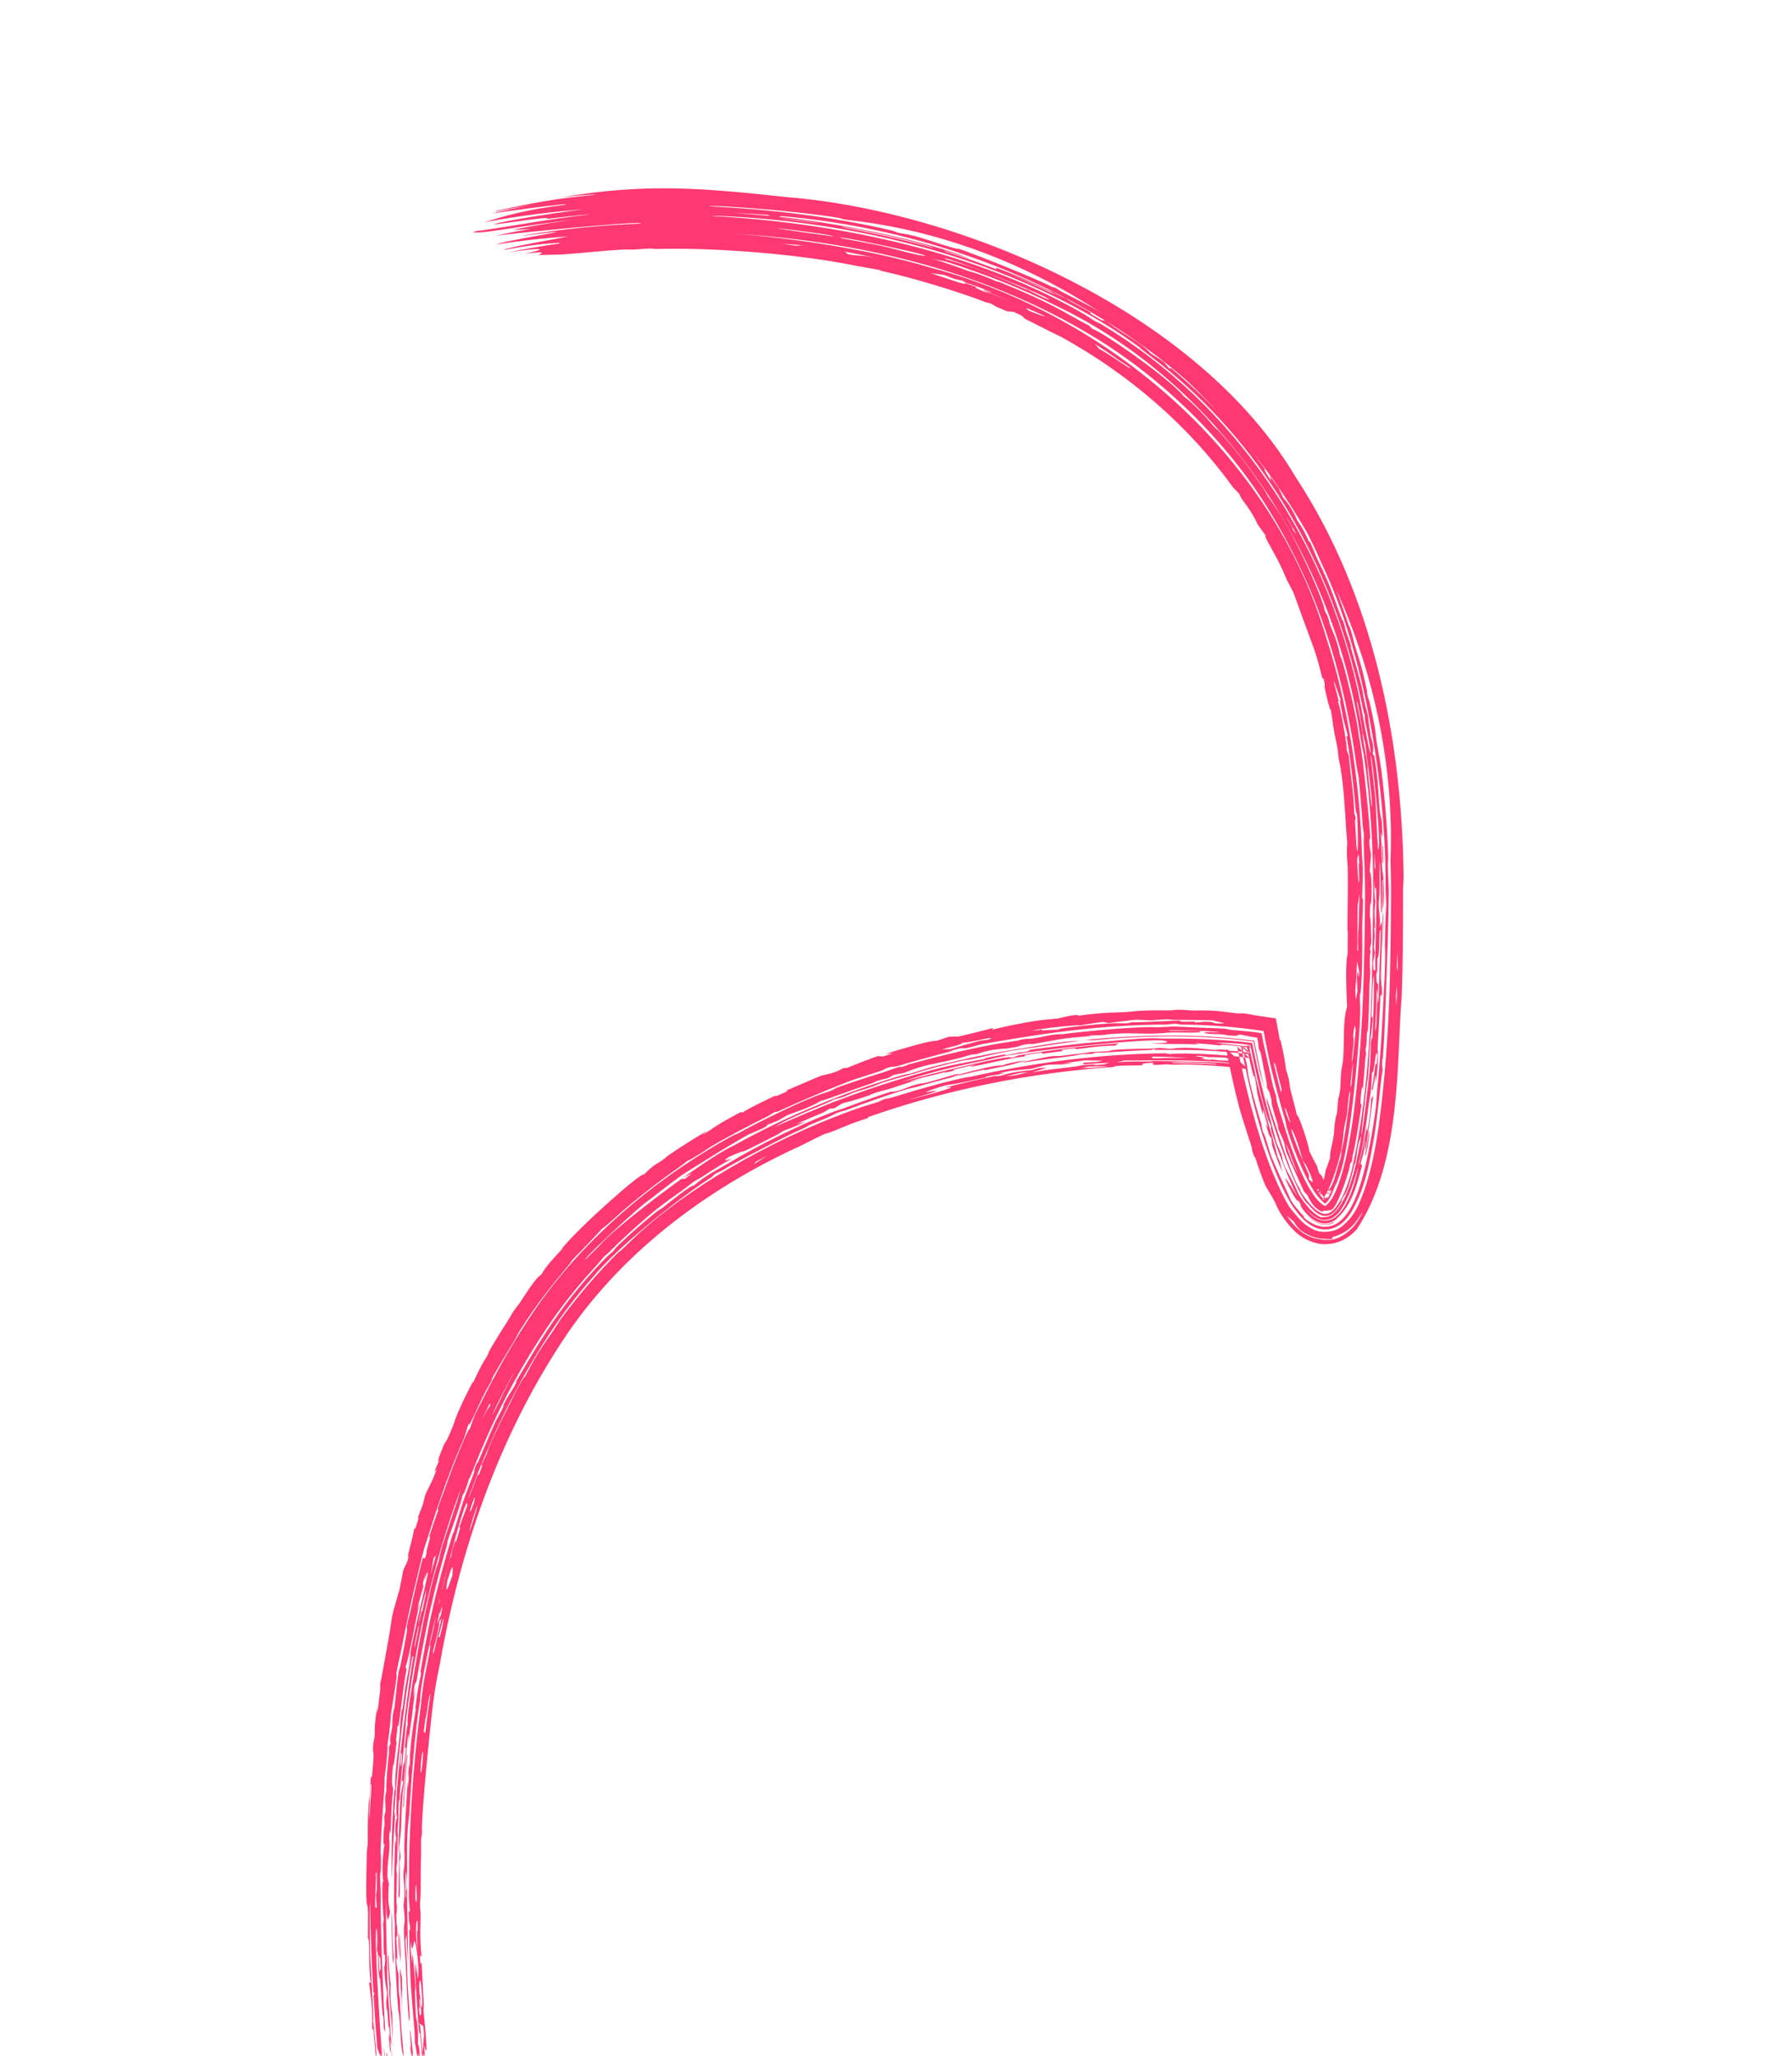 <?xml version="1.0" encoding="UTF-8"?> <svg xmlns="http://www.w3.org/2000/svg" viewBox="0 0 285 327" fill="none"><mask id="mask0_56_173" style="mask-type:alpha" maskUnits="userSpaceOnUse" x="0" y="0" width="285" height="327"><rect width="285" height="327" fill="#D9D9D9"></rect></mask><g mask="url(#mask0_56_173)"><path d="M89.133 31.412C102.862 29.012 112.449 29.984 125.144 31.347C153.029 33.581 190.581 49.652 206.08 75.9C218.395 94.631 222.968 117.632 223.217 139.042C223.233 140.166 223.14 140.845 223.141 141.36C223.142 141.567 223.142 141.78 223.142 141.999C223.148 146.836 223.114 154.029 222.919 158.537C222.074 168.566 223.03 184.54 215.767 195.52C215.263 196.072 214.384 196.849 213.323 197.312C212.141 197.855 210.672 197.999 209.438 197.713C207.048 197.119 205.978 195.865 205.201 195.054C203.658 193.259 203.09 191.934 202.746 191.106C202.036 189.759 201.497 189.016 201.341 188.704C201.339 188.7 201.337 188.696 201.336 188.692C200.77 187.571 199.796 184.562 199.594 183.959C199.561 183.86 199.618 184.509 199.137 182.936C199.099 182.803 199.218 182.866 198.811 181.578C198.689 181.266 197.268 176.892 196.97 175.657C196.436 173.633 195.682 170.319 195.017 166.781L198.482 170.025C194.948 169.537 191.172 169.321 188.677 169.274C187.943 169.259 187.496 169.313 186.724 169.31C186.328 169.309 185.727 169.246 185.603 169.247C185.06 169.246 182.677 169.588 183.518 168.993C181.052 169.094 181.776 169.274 181.728 169.396C179.017 169.515 177.723 169.345 177.019 169.68C163.781 170.593 150.557 173.246 138.039 177.653C138.051 177.698 138.063 177.744 138.075 177.79C134.33 178.942 133.218 179.76 131.055 180.366C129.814 180.956 128.582 181.567 127.363 182.198C112.141 189.122 98.424 199.527 89.437 213.267C79.306 228.64 73.173 246.384 69.969 264.526C69.714 265.99 69.546 266.337 69.169 268.76C68.756 271.437 68.377 275.235 68.029 278.792C67.711 281.911 67.28 286.528 67.115 290.03C67.076 290.82 67.118 291.396 67.114 291.485C67.091 292.009 66.99 292.032 66.97 292.54C66.946 293.148 66.998 293.886 66.975 294.588C66.889 297.212 66.907 300.076 66.906 300.411C66.896 302.016 66.805 302.371 66.804 302.503C66.808 304.288 66.892 303.617 66.891 304.062C66.899 306.361 66.712 308.008 67.047 311.16C66.961 311.077 66.876 310.994 66.791 310.912C66.845 313.332 66.996 311.725 67.056 312.217C67.068 312.415 67.323 317.622 67.357 318.026C67.435 319.425 67.332 319.469 67.338 319.59C67.351 319.889 67.736 323.372 67.809 325.198C67.89 327.343 67.442 324.849 67.448 325.383C67.448 325.475 67.678 327.707 67.641 328.012C67.598 328.35 67.414 326.42 67.387 326.452C67.364 326.477 67.525 329.693 67.363 329.09C67.202 328.612 66.929 324.239 66.812 323.31C66.791 323.158 66.687 323.457 66.672 323.322C66.568 322.798 65.924 312.721 65.969 312.27C66.05 312.791 66.133 313.311 66.218 313.83C66.189 313.135 66.163 312.44 66.139 311.744C66.228 312.731 66.322 313.716 66.421 314.7C66.813 313.214 66.157 308.811 65.919 308.63C65.804 308.554 65.611 311.281 65.36 308.757C65.344 309.143 65.328 309.529 65.313 309.914C65.388 310.705 65.466 311.495 65.548 312.284C65.554 311.756 65.562 311.228 65.571 310.7C65.612 310.892 65.653 311.085 65.694 311.278C65.808 312.755 65.932 314.219 66.069 315.699C66.088 316.462 65.981 316.31 65.993 316.835C66.185 323.368 66.197 319.098 66.481 323.352C66.478 323.968 66.478 324.584 66.479 325.199C66.679 324.964 66.705 326.871 67.029 329.133C66.931 328.869 66.834 328.604 66.736 328.339C67.076 331.608 67.554 338.381 67.72 336.517C67.78 337.274 67.843 338.029 67.908 338.783C68.054 339.408 68.204 340.049 68.355 340.679C68.468 341.565 68.585 342.447 68.704 343.327C68.67 343.336 68.637 343.345 68.603 343.354C68.502 342.653 68.402 341.95 68.305 341.245C68.273 341.789 68.243 342.332 68.214 342.874C68.305 343.389 68.398 343.904 68.491 344.417C68.274 342.236 68.85 345.071 69.093 345.734C69.417 347.533 69.433 348.764 69.523 349.373C69.562 349.668 70.441 352.993 69.874 351.727C70.206 353.449 70.552 355.186 70.913 356.931C71.01 357.619 71.109 358.303 71.21 358.985C70.774 357.546 71.38 361.839 70.725 358.715C70.239 356.372 70.288 355.752 70.087 354.623C69.909 353.613 69.719 353.111 69.529 352.016C68.258 344.582 67.446 338.599 66.711 331.491C66.568 330.095 66.391 328.839 66.307 327.898C66.213 326.838 66.468 328.154 66.309 326.806C66.144 325.389 66.014 325.089 65.979 324.713C65.957 324.48 65.988 323.727 65.932 323.045C65.698 320.267 65.356 316.158 65.338 315.757C65.286 315.305 65.049 307.388 65.084 306.999C65.089 306.797 65.444 307.206 65.037 305.472C65.019 304.928 65.004 304.384 64.99 303.839C65.061 303.927 65.132 304.014 65.203 304.101C64.907 300.879 65.059 301.986 65.049 298.872C65.011 291.428 65.707 280.453 66.787 272.403C67.021 270.604 67.033 269.907 67.354 267.786C67.633 265.812 68.837 260.742 68.293 261.791C69.439 257.502 69.125 256.704 69.939 254.613C69.956 254.342 69.973 254.07 69.991 253.798C70.764 251.508 70.776 250.75 71.461 248.209C71.764 247.117 71.6 248.43 72.018 246.17C72.16 245.757 72.303 245.344 72.449 244.932C72.468 245.044 72.488 245.157 72.508 245.269C73.216 242.835 73.309 242.693 73.032 242.908C73.443 241.754 73.869 240.605 74.31 239.463C74.3 239.298 74.291 239.133 74.283 238.969C73.391 239.298 66.706 266.389 66.83 270.37C65.992 274.859 65.338 284.01 65.148 287.691C65.056 289.164 64.877 289.806 64.778 291.957C64.68 294.106 64.76 296.812 64.754 297.954C64.582 301.77 65.255 319.847 64.64 307.552C64.58 307.908 64.52 308.265 64.461 308.622C64.873 313.508 64.656 311.734 64.841 315.79C64.918 317.508 65.365 321.546 65.035 321.342C64.736 318.19 64.641 314.79 64.52 312.046C64.504 311.775 64.233 308.512 64.239 306.822C64.244 305.306 64.556 306.347 64.175 303.053C64.486 300.6 64.2 299.181 64.172 298.532C64.127 297.413 64.293 297.293 64.332 296.176C64.375 294.96 64.291 294.119 64.294 293.952C64.291 292.278 64.759 283.593 64.896 283.203C64.899 283.554 64.902 283.904 64.906 284.255C65.118 282.008 64.921 282.465 64.948 281.872C64.984 281.431 65.023 280.991 65.062 280.55C65.082 280.728 65.101 280.905 65.121 281.083C65.355 278.428 65.031 280.446 65.422 276.682C65.679 274.292 66.139 271.85 66.162 271.618C66.168 271.549 65.978 272.287 66.097 271.314C66.29 269.704 66.725 266.936 66.899 266.648C67.009 265.863 66.882 265.91 66.896 265.806C66.919 265.34 68.368 257.548 68.725 256.171C69.573 252.327 70.714 248.1 71.972 244.031C72.102 243.613 72.09 243.902 72.221 243.483C72.418 242.809 73.461 239.345 73.646 238.837C74.066 237.554 75.382 234.261 75.568 233.735C75.593 233.659 75.062 234.705 75.541 233.426C76.079 232.009 75.901 232.818 75.933 232.742C77.152 229.912 77.875 228.103 78.761 226.191C79.048 225.572 79.692 224.489 80.099 223.618C80.146 223.518 79.961 223.67 80.005 223.571C80.615 222.249 81.416 221.132 81.726 220.584C82.488 219.246 81.971 219.919 82.008 219.848C82.5 218.943 83.215 217.769 84.004 216.427C84.993 214.744 85.974 213.17 86.976 211.643C89.526 207.778 92.249 204.297 95.905 200.475C96.545 199.806 97.387 199.099 97.488 199C97.799 198.694 97.626 198.701 98.541 197.825C100.475 195.99 102.338 194.361 104.399 192.713C104.815 192.381 105.057 192.321 105.377 192.073C106.429 191.219 110.057 188.306 110.32 188.555C112.388 186.795 114.054 186.055 115.917 184.943C120.314 182.263 127.571 178.681 132.385 176.856C133.395 176.463 133.897 176.363 134.463 176.152C135.464 175.738 141.291 173.685 141.61 173.632C142.222 173.471 141.967 173.914 144.997 172.676C146.82 172.125 146.656 172.34 147.037 172.241C150.016 171.476 152.864 170.469 152.389 170.902C155.858 169.996 158.109 169.394 159.611 169.409C159.573 169.271 161.189 168.876 163.228 168.601C161.197 169.193 161.492 169.243 156.549 170.192C156.471 170.208 156.598 170.076 156.52 170.091C155.821 170.228 154.348 170.599 153.167 170.869C151.976 171.141 152.62 170.918 152.144 171.032C151.708 171.139 151.746 171.231 151.114 171.387C149.064 171.896 147.287 172.411 146.127 172.743C145.405 172.948 144.572 173.102 144.011 173.271C141.828 173.908 137.312 175.483 134.622 176.517C134.06 176.73 134.26 176.544 133.037 177.015C132.894 177.071 132.412 177.367 131.358 177.823C130.302 178.28 129.468 178.584 128.797 178.888C128.237 179.145 128.507 179.12 127.358 179.643C126.333 179.943 115.771 185.433 115.289 185.893C114.485 186.357 114.044 186.484 113.572 186.799C113.489 186.855 113.412 187.049 113.125 187.242C108.291 190.269 98.394 198.125 94.249 203.146C91.734 205.978 89.494 208.906 87.478 211.975C82.249 219.958 78.109 228.364 74.692 237.693C74.627 237.931 74.563 238.169 74.499 238.407C74.974 237.098 75.468 235.796 75.982 234.502C76.039 234.516 76.096 234.529 76.153 234.542C76.859 232.801 76.647 232.983 76.549 233C76.846 232.369 77.147 231.741 77.454 231.116C77.49 230.48 79.517 226.289 80.61 224.171C81.305 222.781 82.109 221.111 82.511 220.394C83.359 218.878 83.453 218.985 83.519 218.867C83.632 218.667 84.737 216.521 85.664 215.041C86.53 213.65 86.984 213.095 87.659 212.094C88.047 211.525 88.508 210.812 89.201 209.74C91.88 206.147 95.075 202.335 98.541 198.952C97.996 199.714 101.005 196.587 102.518 195.337C111.532 187.456 124.696 180.373 136.188 176.341C137.66 175.81 138.81 175.525 139.638 175.242C140.086 175.09 140.243 174.908 140.872 174.719C140.983 174.687 141.094 174.766 142.261 174.415C145.159 173.486 152.463 171.388 154.387 171.231C164.529 168.935 174.934 167.616 185.327 167.491C185.588 167.536 185.848 167.581 186.106 167.628C187.941 167.365 194.82 167.678 198.71 168.25L196.772 166.436C196.833 166.75 196.892 167.044 196.948 167.317C198.311 174.057 200.57 182.628 203.211 188.325C203.805 189.608 204.269 190.653 204.984 191.785C205.339 192.34 205.781 192.822 206.249 193.382C206.865 194.089 207.542 194.856 208.825 195.482C209.998 196.168 212.299 195.977 213.374 195.057C215.624 193.249 216.171 191.329 216.908 189.489C218.211 185.758 218.822 182.096 219.288 178.958C220.987 166.303 221.18 154.614 221.23 141.999C221.23 140.259 221.205 138.533 221.153 136.818C223.069 87.243 183.783 40.15 134.475 34.937C133.837 34.828 133.884 34.733 133.384 34.651C130.438 34.129 123.842 33.418 120.491 33.196C117.821 32.974 113.588 32.653 112.66 32.794C122.142 33.277 132.158 34.386 141.785 36.646C142.469 36.807 142.532 36.922 142.616 36.943C144.165 37.348 143.213 36.972 145.472 37.537C146.241 37.677 153.026 40.012 152.295 39.498C153.942 39.981 165.223 44.452 167.268 45.606C167.913 45.907 167.5 45.605 167.629 45.663C168.19 45.916 168.382 46.152 168.87 46.402C170.18 47.053 173.477 48.76 174.083 49.134C175.511 49.932 179.564 52.633 181.311 53.891C182.917 55.022 182.697 54.701 184.065 55.724C185.131 56.546 183.926 55.711 186.243 57.624C187.392 58.532 191.34 61.989 192.195 62.89C193.093 63.775 194.023 64.832 195.216 66.122C196.935 67.917 200.447 72.175 201.899 74.239C201.988 74.362 202.287 74.606 202.502 74.917C202.945 75.562 202.708 75.44 203.031 75.935C203.491 76.384 208.704 85.123 209.318 86.718C209.845 87.784 210.263 88.505 210.542 89.111C210.759 89.587 210.687 89.681 210.905 90.171C210.981 90.339 211.609 91.527 212.131 92.808C212.651 93.981 214.305 98.771 214.44 99.271C214.556 99.623 214.501 99.211 214.84 100.256C215.146 101.211 215.248 101.875 215.413 102.429C215.793 103.698 216.299 105.203 216.638 106.51C217.622 110.4 217.415 110.269 217.474 110.499C217.611 111.164 217.774 111.41 217.823 111.63C218.038 112.568 218.496 114.819 218.637 115.615C218.821 116.624 218.792 117.071 218.966 118.16C219.095 118.972 219.447 120.607 219.69 122.521C220.221 126.551 220.643 131.817 220.771 135.807C220.813 137.036 220.72 137.232 220.728 137.61C220.764 139.603 220.872 140.745 220.874 141.325C220.874 141.541 220.874 141.766 220.872 141.999C220.858 146.233 220.613 152.684 220.476 156.29C220.434 157.793 220.242 164.401 219.929 168.182C219.897 168.597 219.852 168.204 219.829 168.665C219.769 169.8 219.924 169.74 219.871 170.323C219.845 170.608 219.705 171.248 219.622 172.044C219.181 176.29 218.828 179.162 218.5 181.102C217.757 185.021 217.191 188.894 214.843 192.868C214.192 193.81 213.347 194.989 211.57 195.43C209.733 195.823 208.253 194.807 207.403 194.01C205.651 192.301 204.739 190.454 203.852 188.647C200.51 181.268 198.844 173.718 197.346 166.324L198.785 167.67C196.151 167.328 193.442 167.121 190.816 167.014C188.929 166.939 186.608 166.982 183.722 166.952C183.634 166.906 183.547 166.861 183.459 166.816C183.361 166.864 183.264 166.913 183.166 166.961C179.937 167.079 178.711 167.204 175.416 167.395C175.133 167.412 174.246 167.271 173.728 167.587C170.452 167.713 172.267 167.724 169.839 168.015C167.439 168.316 165.08 168.592 162.75 168.965C161.458 169.069 166.778 168.008 167.148 167.984C167.715 167.907 168.319 167.962 168.86 167.902C170.475 167.721 172.041 167.455 172.408 167.537C174.471 167.21 171.894 167.524 172.141 167.388C173.517 167.294 174.964 167.213 176.344 167.159C177.048 166.666 184.793 166.863 184.257 166.626C184.882 166.675 185.5 166.728 186.11 166.786C188.809 166.43 190.417 166.705 193.979 167.049C193.721 166.984 193.459 166.919 193.2 166.856C193.295 166.83 196.449 167.011 195.309 167.117C197.219 167.129 197.977 167.319 198.812 167.457L197.557 166.282C197.658 166.912 197.799 167.609 198.173 168.76C198.576 170.435 198.172 169.517 198.879 172.566C199.315 174.418 199.992 176.676 200.573 178.657C200.714 179.137 200.673 179.374 200.798 179.793C200.924 180.209 201.085 180.38 201.241 180.87C201.567 181.898 201.958 183.272 202.191 183.893C202.42 184.505 202.774 185.233 203.371 186.634C205.542 191.351 204.915 189.962 205.234 190.727C205.337 190.926 205.445 191.101 205.563 191.271C205.694 191.462 205.84 191.657 206.002 191.862C206.164 192.068 206.344 192.288 206.551 192.535C206.789 192.82 207.065 193.141 207.394 193.481C207.533 193.622 207.081 193.331 207.562 193.793C207.778 193.99 207.961 194.111 208.281 194.304C208.581 194.456 209.085 194.865 210.224 195.062C210.401 195.108 211.749 195.235 212.86 194.395C213.978 193.598 214.735 192.33 215.311 191.1C216.452 188.618 217.024 185.907 217.188 185.249C217.739 183.027 218.56 178.417 218.813 176.13C218.913 175.301 218.922 174.372 219.02 173.423C219.33 170.515 219.702 165.51 219.877 161.798C220.065 158.287 220.425 152.322 220.261 150.428C220.312 145.528 220.456 144.456 220.464 144.058C220.472 143.263 220.406 142.803 220.377 141.999C220.369 141.793 220.364 141.565 220.362 141.304C220.492 125.064 216.962 103.685 210.254 89.75C195.896 56.061 159.328 37.318 124.197 34.366C124.097 34.403 123.998 34.44 123.899 34.478C128.098 34.914 132.997 35.699 137.061 36.506C142.519 37.515 150.547 39.514 154.282 41.188C152.716 40.675 150.178 39.768 150.175 39.943C153 40.808 155.783 41.771 158.534 42.845C158.48 42.742 158.425 42.639 158.37 42.537C161.256 43.618 164.159 44.887 166.949 46.23C167.434 46.465 167.122 46.235 167.543 46.441C168.015 46.674 167.664 46.58 167.752 46.624C168.94 47.216 169.327 47.344 169.47 47.418C169.836 47.613 169.521 47.52 170.567 48.098C172.504 49.177 173.964 49.84 173.362 49.834C173.982 50.193 174.603 50.562 175.211 50.933C175.411 50.959 175.612 50.987 175.813 51.014C179.37 53.624 181.342 54.378 183.019 56.207C183.702 56.637 184.381 57.077 185.055 57.529C185.361 57.879 185.659 58.227 185.954 58.577C186.066 58.579 186.179 58.581 186.291 58.584C189.591 61.39 192.964 64.555 195.715 67.683C197.601 69.85 198.022 70.419 199.604 72.449C202.974 76.993 199.561 72.513 202.16 76.462C202.092 76.209 202.023 75.957 201.953 75.704C202.427 76.332 202.895 76.97 203.357 77.618C203.602 78.121 203.827 78.601 204.056 79.098C205.639 80.936 206.157 82.481 206.321 82.766C206.444 82.998 207.131 83.705 208.249 86.305C207.986 85.112 209.226 88.251 209.328 88.508C209.45 88.738 210.878 91.721 211.356 92.93C211.754 93.888 212.511 95.994 213.044 97.493C213.509 98.798 213.546 98.614 213.583 98.712C214.126 100.29 213.718 99.322 214.092 100.475C214.462 101.631 214.819 102.522 214.888 102.779C214.922 102.909 214.704 102.507 214.869 103.097C215.329 104.71 216.157 107.495 216.572 109.311C216.723 109.955 216.829 110.79 216.983 111.519C217.219 112.638 217.428 113.148 217.555 113.81C217.597 114.034 217.708 115.451 218.029 117.222C218.09 117.557 218.601 118.499 218.308 119.915C218.392 120.009 218.476 120.103 218.559 120.197C219.56 126.256 219.047 127.874 219.766 130.603C219.988 135.038 219.602 132.006 219.604 132.502C219.605 132.805 219.729 134.206 219.732 134.363C219.738 134.638 219.673 134.593 219.687 134.895C219.888 140.471 219.91 138.005 220.025 139.793C220.067 140.574 220.085 141.331 220.086 141.999C220.086 144.601 219.895 145.784 219.918 141.999C219.921 141.433 219.925 140.759 219.928 139.969C219.893 139.97 219.858 139.97 219.823 139.971C219.839 140.487 219.85 141.228 219.849 141.999C219.848 143.986 219.788 146.024 219.667 144.927C219.628 144.574 219.613 143.387 219.599 141.999C219.569 138.66 219.428 134.533 219.403 138.899C219.387 139.969 219.462 140.651 219.392 141.999C219.369 142.436 219.331 142.939 219.269 143.538C219.25 145.155 219.569 145.397 219.42 147.51C219.535 147.166 219.65 146.819 219.764 146.469C219.887 149.36 219.622 153.034 219.615 155.318C219.616 156.122 220.048 158.877 219.54 158.218C219.543 159.474 219.135 165.58 219.084 166.755C219.067 167.069 219.37 167.273 218.922 171.337C218.862 171.606 218.802 171.872 218.742 172.136C218.967 168.578 218.277 174.821 218.171 173.089C218.352 172.555 218.677 169.725 218.772 169.223C218.936 168.441 218.895 170.767 219.079 167.836C218.921 166.895 218.802 167.761 218.67 168.719C218.535 169.739 218.379 170.897 218.203 170.461C218.065 174.281 217.783 174.79 217.685 175.621C217.187 179.41 216.9 181.694 216.044 185.212C215.977 186.156 217.389 179.705 217.386 178.961C217.256 181.896 218.054 176.808 218.067 174.74C218.18 174.57 218.293 174.399 218.405 174.226C218.057 176.976 217.675 179.666 217.235 182.453C217.168 182.619 217.101 182.783 217.034 182.944C217.095 182.355 217.153 181.743 217.207 181.109C216.71 183.364 217.272 182.031 216.379 185.017C216.461 185.13 216.542 185.244 216.624 185.357C215.824 188.212 215.191 191.256 212.798 193.611C212.478 193.949 211.823 194.498 210.808 194.542C209.779 194.588 208.844 194.01 208.256 193.479C207.041 192.354 206.547 191.254 206.943 191.626C205.632 189.618 207.1 192.166 205.883 190.34C205.342 189.504 204.546 187.858 204.43 187.399C204.723 187.473 205.989 189.981 206.593 190.532C205.929 190.332 201.395 178.387 202.211 179.368C201.958 178.384 201.923 178.849 201.401 177.138C200.462 174.039 199.572 169.775 198.827 166.033L198.978 166.174C196.831 165.907 194.81 165.792 193.273 165.839C195.882 166.124 197.48 166.293 198.943 166.439L198.565 166.084C198.855 167.387 199.139 168.524 199.515 170.21C199.798 172.585 204.099 186.37 202.918 183.349C203.131 183.845 203.355 184.355 203.575 184.831C203.687 185.351 203.809 185.88 203.95 186.428C203.342 185.007 202.806 183.57 202.321 182.159C202.283 181.787 202.246 181.409 202.209 181.027C202.105 180.891 202 180.754 201.895 180.616C201.697 180.024 201.501 179.414 201.306 178.789C201.425 178.946 201.544 179.101 201.663 179.255C201.381 178.265 201.146 177.386 200.896 176.411C200.875 176.694 200.854 176.975 200.834 177.254C199.619 172.785 200.085 174.26 199.66 171.748C199.257 169.884 199.783 173.09 198.863 169.122C198.445 167.264 198.361 166.62 198.31 166.134L198.91 166.696C198.276 166.562 197.852 166.368 194.335 166.124C194.245 166.164 194.154 166.205 194.063 166.245C192.716 166.103 191.444 165.991 190.087 165.9C190.253 165.963 190.437 166.028 190.611 166.093C187.898 165.953 184.104 166.107 183.194 165.909C185.983 165.964 185.95 165.588 185.227 165.515C183.69 164.963 161.684 167.156 157.533 168.441C152.165 169.537 148.118 170.432 143.38 172.053C146.636 171.098 158.202 168.285 160.478 168.109C160.701 168.081 160.694 168.448 162.042 167.801C166.61 167.097 172.096 166.274 177.881 165.928C177.71 166.044 177.54 166.16 177.369 166.277C173.818 166.282 170.594 167.154 171.012 166.694C170.312 166.77 169.59 166.854 168.899 166.94C168.908 167.01 168.916 167.08 168.925 167.149C167.877 167.279 166.822 167.42 165.759 167.574C165.749 167.504 165.739 167.434 165.728 167.365C164.856 167.491 163.992 167.623 163.118 167.765C163.038 167.849 162.958 167.933 162.879 168.017C160.235 168.227 151.507 170.52 155.294 169.274C154.073 169.536 152.87 169.81 151.663 170.101C151.679 170.15 151.695 170.199 151.711 170.248C151.194 170.38 150.677 170.514 150.16 170.651C150.319 170.563 150.479 170.475 150.639 170.388C148.291 171.054 145.981 171.444 144.495 172.05C145.516 171.787 146.548 171.532 147.579 171.289C145.587 171.745 142.065 172.964 141.744 173.075C140.776 173.383 140.233 173.45 139.184 173.797C138.236 174.113 138.393 174.146 138.216 174.204C133.132 175.926 134.896 174.853 132.743 176.224C132.469 176.257 132.195 176.29 131.921 176.325C131.612 176.512 131.304 176.7 130.997 176.889C129.523 177.489 128.071 178.112 126.622 178.766C127.14 178.626 127.659 178.49 128.177 178.357C126.021 179.353 124.955 179.684 124.744 179.777C124.152 180.048 123.932 180.279 123.752 180.367C115.146 184.784 120.32 181.988 115.886 183.994C114.479 185.015 116.068 184.261 116.362 184.283C114.349 185.38 113.762 185.792 111.728 187.1C111.2 187.442 110.589 187.745 110.26 187.967C109.974 188.159 109.142 188.846 108.471 189.326C107.35 190.124 105.847 191.167 104.374 192.343C103.136 193.301 99.522 196.452 97.177 198.828C96.171 199.834 96.351 199.549 96.093 199.811C95.986 199.92 95.281 200.785 94.664 201.457C91.799 204.563 89.126 207.918 86.748 211.493C84.924 214.234 83.235 217.026 81.674 219.881C79.129 224.529 76.928 229.445 74.976 234.376C74.562 235.426 74.716 234.845 74.535 235.303C74.475 235.462 74.507 235.692 73.855 237.312C73.621 237.899 73.791 237.188 73.574 237.769C73.47 238.053 73.519 238.207 72.96 239.882C71.957 242.928 71.338 244.539 71.254 244.814C71.104 245.333 71.234 245.207 71.031 245.894C70.048 249.255 69.329 252.084 68.625 255.129C68.217 256.536 66.35 266.423 66.315 266.977C66.088 268.193 66.082 267.027 65.848 268.597C65.828 269.044 65.809 269.49 65.793 269.937C65.928 269.243 66.067 268.55 66.21 267.858C65.852 269.768 65.638 271.964 65.458 273.392C65.421 273.655 65.049 276.074 64.933 277.318C64.953 276.786 64.976 276.255 65.001 275.724C64.951 275.907 64.901 276.09 64.851 276.274C64.623 278.762 64.382 281.393 64.192 283.95C64.124 284.872 64.074 284.555 64.01 285.489C63.678 290.932 64.041 289.562 63.321 294.794C63.389 293.021 63.62 286.555 63.722 285.619C63.773 284.965 64.433 282.468 63.88 283.361C64.31 278.138 64.178 282.694 64.581 277.821C64.512 277.912 64.444 278.003 64.375 278.095C64.509 276.392 64.624 275.134 64.852 274.117C64.594 273.735 65.515 267.994 66.06 264.861C66.805 260.317 67.823 255.216 68.97 250.802C69.364 249.282 69.716 248.456 69.767 248.266C69.844 247.988 69.969 247.183 70.13 246.63C70.69 244.552 72.908 238.418 73.253 236.812C68.813 248.801 66.038 261.374 64.506 274.062C64.755 272.475 63.508 285.341 63.56 286.004C63.516 286.609 63.454 286.093 63.437 286.273C63.314 287.612 63.394 288.764 63.374 289.19C63.358 289.514 63.262 290.166 63.218 291.324C63.21 291.536 63.276 291.598 63.267 291.826C63.212 293.334 63.171 294.823 63.144 296.335C63.142 296.427 63.036 296.807 63.031 297.189C63.025 297.572 63.12 297.952 63.12 298.048C63.104 299.257 63.037 301.337 63.046 302.488C63.049 302.888 63.119 302.61 63.123 303.058C63.136 304.432 62.986 303.982 63.053 305.68C63.077 306.25 63.183 306.207 63.196 307.301C63.206 308.076 63.011 307.998 63.007 308.121C63 308.292 63.242 310.958 63.156 311.833C62.741 309.941 63.228 313.919 63.366 313.718C63.382 314.771 63.404 315.832 63.432 316.893C63.489 317.252 63.547 317.611 63.606 317.969C63.724 322.234 64.037 324.83 64.398 329.01C64.411 329.211 64.705 332.727 64.642 332.576C64.319 330.464 64.109 328.387 64.142 327.016C63.636 324.826 63.862 324.737 63.547 321.17C63.445 319.971 63.358 319.89 63.347 319.752C62.953 315.062 62.637 307.549 62.857 304.39C62.777 303.506 62.805 306.687 62.735 305.451C62.567 304.783 62.784 288.513 62.964 293.717C62.972 293.178 62.981 292.639 62.993 292.1C62.744 291.551 62.924 288.872 63.174 289.19C63.132 288.934 63.091 288.678 63.051 288.421C63.031 287.918 63.039 287.324 63.074 286.491C62.971 283.278 65.399 264.446 65.767 263.481C65.71 263.448 65.653 263.414 65.596 263.381C64.053 271.635 63.299 279.759 62.661 288.888C62.732 288.625 62.804 288.363 62.876 288.101C62.602 291.739 62.415 295.393 62.31 299.042C62.214 295.18 62.335 289.013 62.711 284.968C62.775 284.249 62.821 284.783 62.842 284.618C62.898 284.188 62.786 283.713 62.895 282.159C62.995 280.603 63.481 276.718 63.525 276.363C63.592 275.675 63.645 273.804 63.799 272.635C64.001 271.099 63.966 272.142 64.008 271.834C64.186 270.561 64.301 269.414 64.458 268.42C64.684 266.942 65.373 263.914 65.313 262.84C65.109 263.889 64.915 264.942 64.731 265.992C65.592 260.256 66.845 255.893 68.034 250.308C68.059 248.971 66.909 253.555 67.789 249.655C67.606 250.357 67.428 251.061 67.255 251.766C67.277 251.947 67.299 252.128 67.322 252.309C66.975 253.51 66.642 254.715 66.322 255.926C66.457 255.59 66.594 255.255 66.731 254.921C65.766 259.245 65.046 263.65 64.484 265.126C64.543 265.228 64.603 265.33 64.663 265.433C63.867 269.466 63.468 275.634 63.188 274.439C63.188 274.635 63.188 274.831 63.188 275.026C62.825 277.485 63.119 276.45 63.039 277.379C63.004 277.643 62.483 282.442 62.548 280.3C62.059 284.988 62.588 283.57 62.509 284.864C62.092 287.855 62.189 293.284 61.968 290.994C61.939 291.443 61.91 291.891 61.883 292.339C62.076 293.821 61.764 295.264 61.648 296.86C61.634 297.401 61.622 297.942 61.611 298.482C61.69 298.846 61.769 299.21 61.849 299.573C61.461 304.672 62.535 303.044 61.671 305.38C61.611 305.019 61.551 304.658 61.493 304.296C61.455 303.437 61.422 302.577 61.393 301.717C61.383 305.186 61.444 308.659 61.57 312.127C61.518 316.518 61.944 319.043 62.139 323.912C62.201 324.369 62.264 324.825 62.328 325.281C62.086 324.832 61.958 323.052 62.16 326.369C62.042 326.665 61.823 324.43 61.852 323.399C61.858 323.151 62.139 325.23 61.951 322.887C61.833 321.298 61.87 324.203 61.589 319.427C61.566 319.607 61.544 319.786 61.521 319.966C61.486 319.448 61.452 318.929 61.42 318.41C61.471 317.943 61.523 317.476 61.576 317.01C61.39 315.828 61.181 315.17 61.093 312.463C61.177 313.195 61.291 312.192 61.237 310.851C61.178 310.853 61.12 310.856 61.061 310.858C60.909 307.608 61.117 308.719 60.919 306.022C60.96 305.751 61.001 305.48 61.043 305.209C60.809 303.746 60.682 298.309 60.973 299.302C60.696 297.777 60.882 294.583 61.146 293.401C61.091 293.308 61.035 293.215 60.98 293.122C60.988 292.488 60.998 291.855 61.011 291.221C61.06 290.869 61.109 290.517 61.16 290.165C61.144 289.716 61.13 289.266 61.117 288.816C61.189 288.549 61.261 288.281 61.333 288.014C61.302 287.291 61.273 286.566 61.249 285.842C61.323 285.404 61.398 284.966 61.475 284.529C61.347 284.475 61.658 280.107 61.867 278.899C61.866 278.533 61.866 278.167 61.867 277.801C61.943 277.629 62.019 277.458 62.095 277.287C62.077 277.012 62.059 276.738 62.041 276.463C62.154 275.847 62.27 275.231 62.388 274.616C62.407 272.052 62.678 272 62.75 271.423C62.88 270.352 63.248 266.689 63.364 266.084C63.472 265.479 63.622 265.204 63.714 264.717C65.326 256.7 64.495 259.963 64.758 258.342C64.915 257.47 65.14 256.879 65.3 256.111C65.535 254.789 67.078 248.203 67.227 247.837C67.397 247.296 67.468 248.7 67.856 246.897C67.63 246.769 68.994 243.064 68.142 244.731C68.638 243.184 69.158 241.646 69.704 240.116C69.375 240.2 70.181 238.355 70.921 236.301C71.916 233.371 74.517 226.887 74.707 227.252C74.951 226.549 75.201 225.846 75.458 225.145C77.709 220.594 80.019 216.161 82.709 211.882C83.159 211.167 83.619 210.452 84.09 209.738C91.99 197.594 104.089 187.431 116.417 180.661C117.045 180.313 117.001 180.448 117.455 180.2C119.815 178.861 126.125 175.712 129.658 174.331C130.784 173.873 131.369 173.745 131.727 173.608C132.948 173.146 132.615 173.146 133.18 172.933C134.066 172.578 138.833 171.008 140.484 170.52C141.295 170.267 142.241 169.871 143.207 169.615C143.29 169.593 143.167 169.735 143.237 169.716C144.987 169.213 143.912 169.439 144.504 169.271C148.743 168.082 153.313 166.976 157.995 166.094C159.169 165.871 160.94 165.626 161.956 165.465C162.34 165.405 161.64 165.44 162.967 165.231C163.42 165.161 163.591 165.235 164.101 165.163C166.294 164.861 167.024 164.443 168.938 164.465C172.617 163.969 179.033 163.406 182.43 163.339C183.228 163.316 183.602 163.367 184.381 163.354C184.929 163.345 185.884 163.246 186.717 163.249C187.559 163.251 188.92 163.351 190.524 163.406C192.27 163.46 194.371 163.554 194.775 163.588C195.243 163.624 195.45 163.751 195.91 163.79C196.581 163.847 197.947 163.953 199.245 164.093L200.646 164.295L200.886 165.629C201.174 166.948 201.479 168.253 201.672 169.112C202.099 171.01 202.298 172.051 202.461 172.721C202.606 173.314 202.865 173.964 202.933 174.225C203.039 174.635 202.953 174.735 203.096 175.274C203.333 176.158 203.624 176.975 204.002 178.257C204.839 181.072 205.798 183.903 206.972 186.492C207.591 187.841 208.211 189.029 208.979 190.114C209.665 191.181 210.79 191.903 210.757 191.761C210.696 191.919 211.668 191.123 212.186 189.942C212.745 188.823 213.218 187.389 213.567 186.116C214.31 183.413 214.828 180.391 215.215 177.601C216.758 165.862 217.013 154.258 217.097 142.408C217.097 142.269 217.098 142.133 217.098 141.999C217.09 139.575 217.016 138.032 216.896 134.456C216.836 132.935 216.979 133.568 216.892 132.395C216.851 131.867 216.772 131.995 216.723 131.304C216.51 128.23 216.221 124.793 216.062 123.539C216.003 123.056 215.829 122.447 215.682 121.386C214.636 113.632 212.539 104.432 209.499 96.605C207.939 92.426 205.049 86.384 202.333 81.983C195.153 69.839 183.766 59.196 172.61 52.772C155.783 42.871 136.258 38.349 116.768 37.173C125.893 37.836 138.283 39.633 148.001 42.559C176.338 50.046 202.439 72.353 210.932 101.448C214.227 111.331 216.322 124.449 216.61 135.937C216.627 136.453 216.739 137.527 216.753 138.666C216.756 138.851 216.703 140.682 216.662 141.999C216.65 142.396 216.642 142.74 216.642 142.977C216.893 142.007 216.66 146.034 216.65 147.198C216.643 148.696 216.727 151.96 216.548 155.565C216.38 158.848 216.309 157.909 216.298 158.097C216.217 159.21 216.353 159.634 216.329 160.542C216.371 164.148 214.799 182.791 212.908 187.222C212.506 188.453 212.401 188.375 212.311 188.623C212.036 189.323 211.71 190.292 211.202 190.954C211.081 191.11 210.97 191.226 210.883 191.302C210.781 191.393 210.709 191.43 210.687 191.435C210.632 191.431 210.844 191.409 210.776 191.395C210.62 191.35 210.035 190.809 209.748 190.439C208.155 188.705 205.856 183.339 204.758 179.674C204.439 178.648 204.556 178.671 204.413 178.192C203.766 176.13 202.27 170.605 201.733 167.914C201.571 167.146 201.413 166.359 201.258 165.556L200.97 163.959L199.294 163.716C195.485 163.214 191.614 162.952 187.79 162.931C187.494 162.882 187.184 162.833 186.896 162.787C186.437 162.832 185.975 162.879 185.51 162.93C177.612 162.942 169.665 163.793 161.96 165.067C161.069 165.197 156.669 165.933 155.955 166.096C155.352 166.221 154.781 166.456 153.88 166.637C152.618 166.897 153.749 166.416 151.726 166.948C151.181 167.094 151.734 167.055 150.64 167.348C150.258 167.407 143.272 169.337 142.909 169.485C142.283 169.661 141.669 169.646 141.507 169.692C140.662 169.932 140.747 170.064 140.194 170.255C138.565 170.816 136.389 171.468 136.13 171.565C132.921 172.696 127.081 175.203 123.834 176.698C123.383 176.901 123.388 176.775 123.308 176.809C122.793 177.029 122.535 177.296 122.058 177.534C119.484 178.796 115.494 180.873 113.017 182.372C112.731 182.543 112.164 182.962 111.658 183.274C108.804 185.052 109.677 184.397 109.511 184.493C109.127 184.735 108.522 185.265 107.535 185.958C104.968 187.714 100.258 191.394 97.803 193.669C95.951 195.355 95.91 195.261 95.785 195.369C95.528 195.612 94.891 196.355 93.746 197.546C91.561 199.86 91.763 199.548 90.89 200.523C90.818 200.607 91.01 200.52 90.07 201.627C88.589 203.348 85.743 206.914 83.95 209.646C83.529 210.275 83.156 210.849 82.853 211.327C82.241 212.296 82.178 212.573 81.57 213.573C80.593 215.148 78.471 218.754 78.325 219.055C78.281 219.136 78.276 219.369 78.021 219.85C77.741 220.379 77.421 220.876 77.218 221.273C76.04 223.523 74.391 227.579 74.555 226.317C74.3 227.097 74.053 227.878 73.814 228.66C71.673 233.519 69.925 238.385 68.387 243.402C68.042 244.531 67.693 245.456 67.42 246.416C67.131 247.374 66.121 251.648 65.963 252.365C65.609 253.629 64.069 260.904 63.931 261.819C63.583 263.59 63.14 265.294 63.053 266.024C62.984 266.609 63.156 266.085 63.006 267.199C62.741 269.124 62.194 272.385 62.127 272.976C62.099 273.228 62.215 272.765 61.946 275.123C61.805 276.394 61.66 277.069 61.613 277.531C61.602 277.675 61.734 277.471 61.485 279.989C61.318 281.729 61.171 282.465 61.156 282.648C61.134 282.922 61.183 283.592 61.105 284.695C60.909 287.269 60.58 291.981 60.52 294.434C60.508 294.908 60.629 294.75 60.584 296.639C60.556 297.989 60.463 297.752 60.454 298.257C60.44 299.06 60.55 300.26 60.555 302.031C60.425 304.255 61.06 320.807 61.204 321.646C61.226 322.22 61.277 322.883 61.247 323.17C61.177 322.932 61.107 322.693 61.038 322.454C61.023 319.921 60.9 320.952 60.838 320.283C60.744 319.317 60.544 315.633 60.459 314.751C60.428 314.436 60.354 315.165 60.215 313.471C60.071 311.652 60.236 310.83 59.946 310.112C60.146 307.506 59.789 305.015 59.779 308.029C59.662 309.726 60.568 326.149 61.011 329.49C61.259 332.173 61.927 337.273 62.356 340.568C62.599 342.544 63.293 347.312 63.128 347.126C63.374 348.847 63.232 347.005 63.307 347.364C63.454 348.123 64.236 353.534 64.421 354.523C65.301 359.557 66.681 365.823 67.538 370.647C67.453 370.427 67.368 370.207 67.283 369.986C66.984 368.95 66.057 363.887 65.773 363.327C67.216 370.718 68.867 378.095 70.674 385.375C70.771 385.216 73.1 394.261 73.159 394.663C73.046 394.527 72.933 394.391 72.819 394.254C71.741 389.091 71.508 389.629 70.836 386.165C70.488 384.757 70.475 385.21 70.28 384.516C68.397 377.724 70.487 384.362 69.131 379.125C69.334 380.772 68.243 376.399 67.807 374.513C67.698 374.093 66.483 368.223 66.355 367.562C65.525 363.673 64.171 356.987 63.627 353.097C63.129 350.054 62.73 348.321 62.291 345.574C61.96 343.464 62.137 344.056 61.996 343.057C61.706 340.962 61.344 340.275 61.547 338.903C61.318 337.496 61.097 336.08 60.885 334.656C60.943 334.649 61.001 334.643 61.059 334.636C60.955 333.739 60.854 332.839 60.757 331.936C60.67 331.677 60.584 331.424 60.499 331.167C60.285 328.325 60.55 329.492 60.661 328.946C60.612 328.332 60.564 327.716 60.518 327.099C60.347 326.635 60.177 326.169 60.008 325.701C59.773 322.924 59.58 320.207 59.421 317.433C59.468 317.251 59.516 317.068 59.563 316.886C59.505 316.884 59.446 316.881 59.388 316.879C59.099 312.211 58.922 307.515 58.871 302.836C58.75 301.592 58.805 309.098 58.846 309.673C58.884 312.838 59.51 321.217 59.325 321.236C59.607 323.164 60.101 329.092 60.12 330.916C59.842 328.158 59.596 325.352 59.39 322.573C59.327 322.668 59.265 322.763 59.202 322.858C59.219 319.375 59.168 318.871 58.7 315.297C58.794 315.288 58.887 315.28 58.98 315.272C58.512 312.806 58.915 308.364 58.516 308.249C58.511 306.911 58.515 305.587 58.529 304.256C58.484 301.382 58.063 305.853 58.342 294.576C58.371 293.799 58.467 293.964 58.496 292.795C58.509 292.459 58.403 290.519 58.627 286.83C58.663 286.253 58.754 286.215 58.803 285.618C58.911 284.24 58.95 281.478 59.14 282.748C59.67 277.295 59.262 279.538 59.324 277.834C59.376 276.699 59.522 276.944 59.588 275.963C59.683 274.751 59.371 275.616 60.075 270.791C60.014 271.334 59.954 271.878 59.897 272.422C59.978 272.155 60.059 271.888 60.14 271.622C60.398 268.85 60.533 269.135 60.466 267.799C60.885 265.816 61.171 264.09 61.656 261.361C62.657 256.071 61.794 258.71 63.538 252.792C63.719 251.81 63.909 250.829 64.108 249.85C64.633 248.291 64.421 249.608 65.093 247.255C64.31 249.029 65.802 244.076 65.846 243.173C65.929 243.102 66.012 243.031 66.095 242.961C66.256 242.437 66.421 241.914 66.588 241.392C66.543 241.376 66.499 241.361 66.455 241.345C66.711 240.659 66.972 239.977 67.239 239.295C67.37 238.759 67.504 238.224 67.641 237.689C68.032 236.867 68.43 236.049 68.836 235.235C69.039 234.706 69.245 234.177 69.455 233.65C69.325 233.792 69.195 233.935 69.066 234.079C69.347 233.404 69.633 232.732 69.924 232.062C69.508 232.811 69.564 232.259 70.432 230.153C71.166 228.422 70.536 230.456 72.065 226.714C72.182 226.458 72.189 225.912 73.829 222.453C75.849 218.33 74.974 220.386 75.345 219.657C75.419 219.514 75.991 218.229 76.615 217.068C76.967 216.408 77.382 215.814 77.43 215.728C77.653 215.327 77.634 215.162 77.949 214.608C78.747 213.2 79.917 211.363 80.771 210.017C81.158 209.405 81.482 208.802 81.659 208.53C81.716 208.442 81.781 208.352 81.849 208.259C82.112 207.902 82.432 207.525 82.663 207.188C83.725 205.607 85.236 203.118 86.114 202.681C86.93 200.994 89.808 198.402 89.438 198.455C92.575 194.676 102.339 186.111 102.384 186.803C104.35 184.86 104.325 185.233 105.251 184.558C106.295 183.814 105.711 184.138 106.551 183.56C108.515 182.22 110.446 181.023 112.471 179.815C112.183 180.055 111.896 180.296 111.611 180.538C113.74 179.28 112.936 179.593 115.115 178.321C119.157 176.046 117.503 177.098 118.173 176.904C117.93 176.835 122.822 174.415 123.343 174.229C123.65 174.105 122.406 174.867 125.417 173.438C125.226 173.459 125.036 173.48 124.846 173.502C126.256 172.933 130.021 171.26 130.683 171.036C130.986 170.926 132.747 170.742 134.091 169.858C134.289 169.848 134.486 169.838 134.684 169.829C136.289 169.176 137.923 168.546 139.552 167.951C139.848 167.967 140.142 167.984 140.439 168.001C140.966 167.835 141.493 167.673 142.02 167.514C141.643 167.53 141.266 167.548 140.888 167.567C144.148 166.587 148.135 165.4 148.889 165.542C149.583 165.307 150.278 165.078 150.972 164.853C151.456 164.846 151.939 164.842 152.421 164.839C155.713 164.079 155.728 164.021 157.982 163.467C157.909 163.564 157.836 163.661 157.763 163.758C159.404 163.321 162.451 162.682 164.856 162.324C166.022 162.144 168.012 162.001 168.279 161.96C168.539 161.911 171.235 161.161 171.561 161.519C175.555 160.951 177.344 161.04 178.973 160.943C180.018 160.886 180.515 160.771 181.719 160.72C183.421 160.647 185.187 160.673 186.17 160.668C186.736 160.664 186.831 160.575 187.231 160.575C189.114 160.585 188.02 160.655 189.969 160.699C190.124 160.703 191.623 160.637 193.216 160.747C194.124 160.8 196.483 161.118 196.668 161.142C197.557 161.232 196.989 160.923 199.583 161.464L202.915 161.946L203.487 165.118C203.5 165.246 203.514 165.381 203.529 165.525C203.558 165.43 203.587 165.336 203.616 165.242C204.45 168.803 204.397 169.379 204.54 170.103C204.56 170.197 204.832 171.021 204.943 171.53C205.136 172.419 205.116 172.787 205.159 172.98C205.301 173.637 205.943 175.907 206.262 177.354C206.465 177.025 208.105 181.885 208.239 183.074C208.606 183.838 209.046 184.718 209.443 185.415C209.559 185.811 209.675 186.187 209.788 186.54C209.942 186.716 210.085 186.864 210.251 187.049C210.677 188.122 211.236 189.143 211.526 189.57C211.637 189.497 211.74 189.417 211.834 189.328C211.872 189.382 211.853 189.36 211.642 189.282C211.458 189.312 211.141 189.323 210.81 189.419C210.275 189.37 209.708 189.608 209.57 189.698C209.486 189.666 209.409 189.633 209.34 189.595C209.244 189.661 209.41 189.524 209.503 189.456C209.612 189.374 209.731 189.299 209.865 189.147C210.116 188.838 210.468 188.354 210.826 186.134C211.064 185.548 211.321 184.802 211.538 184.137C211.441 183.338 211.942 181.777 212.118 180.551C212.247 179.66 212.143 179.611 212.316 178.456C212.49 177.249 212.588 177.284 212.603 177.191C212.753 176.129 212.744 175.405 212.849 174.664C212.864 174.55 213.025 174.296 213.137 173.314C213.252 172.283 213.165 171.797 213.319 170.348C213.396 169.607 213.521 169.396 213.585 168.716C213.871 165.672 213.497 162.454 214.249 160.087C214.199 159.46 214.049 155.765 214.106 153.984C214.193 151.472 214.296 152.439 214.341 151.424C214.346 151.272 214.323 150.512 214.359 148.268C214.365 147.881 214.292 147.975 214.292 147.919C214.31 146.507 214.346 144.269 214.364 141.999C214.378 140.384 214.365 138.839 214.338 137.684C214.332 137.44 214.106 136.161 214.272 134.03C213.939 130.853 213.861 124.852 212.919 120.67C212.828 120.089 212.79 119.378 212.747 119.124C212.348 116.921 212.357 117.852 211.656 112.819C211.632 113.245 211.295 112.097 210.926 110.496C210.358 108.102 210.977 109.743 210.475 107.846C210.418 107.861 210.362 107.876 210.305 107.89C209.24 103.391 208.746 102.635 207.194 98.323C206.621 96.758 205.82 94.489 205.665 94.138C205.612 94.002 204.766 92.43 204.685 92.265C204.276 91.379 204.1 90.857 203.737 90.107C202.556 87.642 200.768 84.895 201.348 85.243C200.911 84.615 200.469 83.999 200.021 83.393C198.87 80.798 197.216 79.294 197.163 78.615C196.813 78.239 196.46 77.867 196.105 77.501C188.997 67.642 179.551 59.516 168.796 53.586C168.337 53.415 163.573 50.958 163.314 50.857C162.2 50.256 163.522 50.582 161.139 49.576C160.834 49.558 160.529 49.541 160.224 49.525C157.217 48.296 158.696 48.809 157.534 48.259C157.031 48.074 157.162 48.213 156.484 47.957C152.817 46.506 145.076 44.144 140.821 43.234C139.97 43.04 140.115 42.996 139.851 42.936C139.126 42.774 137.661 42.557 136.187 42.273C127.111 40.411 113.867 39.346 104.508 39.591C103.862 39.602 103.78 39.513 103.346 39.522C102.742 39.534 101.413 39.661 100.793 39.685C100.205 39.707 99.836 39.657 99.203 39.686C96.276 39.813 92.404 40.281 89.365 40.466C89.085 40.474 85.813 40.562 85.751 40.556C85.297 40.488 88.13 39.795 83.398 40.351C87.572 39.505 86.213 39.311 80.735 40.16C83.422 39.598 86.157 39.123 88.961 38.723C88.96 38.684 88.96 38.646 88.959 38.607C86.377 38.751 83.853 39.047 80.123 39.761C80.231 39.703 80.338 39.645 80.447 39.588C83.713 38.758 87.851 38.126 90.397 37.593C86.568 37.86 82.728 38.278 78.954 38.876C79.14 38.809 79.327 38.742 79.515 38.675C81.255 38.231 85.279 37.514 86.759 37.25C92.561 36.181 81.693 37.793 83.432 37.409C89.548 36.393 95.722 35.798 101.92 35.552C102.143 34.996 78.312 37.44 78.564 37.535C80.522 37.104 82.37 36.744 84.353 36.404C83.483 36.452 82.567 36.516 81.695 36.582C81.928 36.512 82.161 36.442 82.397 36.372C85.675 35.731 88.946 35.22 92.233 34.814C82.21 35.955 77.59 37.127 75.13 36.953C75.385 36.874 75.642 36.795 75.901 36.717C78.148 36.546 88.312 34.611 93.811 34.131C92.625 34.089 87.899 34.734 86.824 34.826C86.531 34.845 87.531 34.616 86.852 34.663C85.093 34.725 77.704 35.94 78.716 35.623C79.337 35.264 91.317 33.309 93.729 33.24C88.17 33.579 82.492 34.348 76.969 35.343C80.431 34.32 83.376 33.365 89.816 32.569C91.789 32.072 78.149 33.883 77.842 34.043C80.17 33.469 82.528 32.964 84.832 32.527C82.921 32.839 80.803 33.229 78.912 33.629C78.901 33.602 78.889 33.574 78.878 33.546C83.955 32.413 88.65 31.493 94.612 30.994C94.442 30.845 90.814 31.198 89.133 31.412ZM63.673 355.465C63.566 355.603 63.224 353.507 63.03 352.314C63.036 352.497 63.043 352.679 63.05 352.862C62.639 350.321 61.964 345.54 61.699 345.412C61.403 343.597 61.735 344.37 61.675 343.779C61.652 343.553 61.188 341.167 61.095 339.242C61.036 338.792 60.978 338.341 60.921 337.889C60.828 337.812 60.736 337.734 60.644 337.657C60.664 337.014 60.685 336.369 60.709 335.724C61.51 342.304 62.519 348.961 63.672 355.455C63.672 355.459 63.673 355.462 63.673 355.465ZM58.739 289.253C58.891 286.817 59.229 283.089 58.954 283.827C58.856 285.369 58.774 286.911 58.709 288.452C58.718 288.72 58.728 288.987 58.739 289.253ZM211.302 189.645C211.419 189.845 211.521 189.936 211.444 189.907C211.398 189.892 211.318 189.853 211.135 189.812C210.959 189.772 210.704 189.752 210.459 189.788C209.929 189.863 209.684 190.105 209.739 190.041C209.754 190.02 209.827 189.935 209.919 189.802C210.002 189.682 210.112 189.511 210.244 189.274C210.202 189.255 210.16 189.235 210.117 189.215C210.038 189.422 209.918 189.655 209.804 189.822C209.69 190.009 209.561 190.052 209.851 189.875C209.984 189.798 210.3 189.678 210.617 189.66C210.936 189.634 211.251 189.709 211.376 189.76C211.66 189.884 211.484 189.832 211.302 189.645ZM78.705 413.504C78.816 413.929 78.926 414.347 79.033 414.758C78.287 413.171 78.35 412.772 77.729 410.791C77.694 410.679 77.651 410.735 77.639 410.695C77.497 410.237 77.435 409.785 77.307 409.359C77.059 408.534 76.789 407.871 76.344 406.338C76.024 405.234 76.126 405.186 76.008 404.792C75.917 404.492 74.617 401.059 74.159 398.906C73.206 394.687 78.267 412.213 78.705 413.504ZM82.233 425.732C82.113 425.327 81.967 424.842 81.865 424.507C82.369 425.598 81.644 423.268 81.074 421.443C81.208 421.332 82.4 425.399 82.846 426.869C82.657 426.533 82.452 426.153 82.233 425.732ZM68.254 373.529C68.632 375.158 68.375 374.926 68.301 374.873C68.185 374.356 68.07 373.836 67.955 373.314C68.054 373.386 68.154 373.458 68.254 373.529ZM71.209 385.788C70.943 385.3 70.019 381.785 69.617 380.118C69.6 380.044 69.782 380.491 69.495 379.3C69.405 378.942 68.326 375.458 68.81 376.174C69.588 379.439 70.354 382.503 71.208 385.783C71.208 385.785 71.209 385.787 71.209 385.788ZM72.025 389.341C71.817 388.703 71.608 388.059 71.399 387.409C71.375 387.052 71.351 386.693 71.328 386.333C71.534 387.087 71.739 387.834 71.945 388.573C71.972 388.83 71.999 389.086 72.025 389.341ZM163.187 48.961C163.298 49.088 163.408 49.215 163.518 49.342C164.042 49.618 166.772 50.627 165.976 50.171C165.051 49.753 164.121 49.35 163.187 48.961ZM151.819 44.362C151.255 44.141 150.692 43.924 150.12 43.71C149.418 43.614 148.717 43.524 148.016 43.441C150.906 44.357 153.891 45.506 153.518 45.011C154.172 45.237 154.823 45.469 155.474 45.708C154.875 45.644 154.941 45.705 156.598 46.426C157.036 46.381 158.743 47.138 160.724 47.941C159.299 47.318 157.861 46.728 156.413 46.169C156.426 46.136 156.438 46.103 156.45 46.07C159.678 47.334 155.749 45.541 153.55 44.947C153.397 44.844 153.243 44.742 153.089 44.641C152.666 44.545 152.243 44.453 151.819 44.362ZM155.869 165.494C156.317 165.438 156.76 165.384 157.209 165.332C158.834 164.55 155.444 165.635 152.883 165.852C153.756 165.93 150.008 166.789 149.795 166.873C150.25 166.856 150.703 166.842 151.155 166.829C152.711 166.361 154.294 165.914 155.869 165.494ZM168.494 163.737C166.9 163.681 174.55 162.785 177.112 162.724C177.745 162.694 178.865 162.755 179.309 162.718C179.578 162.658 179.846 162.598 180.114 162.54C180.464 162.665 185.489 162.336 187.467 162.298C187.657 162.359 187.846 162.419 188.034 162.48C188.765 162.468 189.487 162.462 190.199 162.462C190.108 162.517 190.016 162.572 189.925 162.628C190.453 162.574 191.039 162.525 191.589 162.48C193.752 162.512 192.38 162.755 194.022 162.758C195.857 162.778 192.866 162.378 192.951 162.268C191.493 162.203 188.16 162.178 186.667 162.188C185.822 162.196 186.794 161.941 183.117 162.259C182.323 162.219 181.518 162.186 180.705 162.16C179.227 162.315 177.787 162.491 176.307 162.69C176.032 162.628 175.755 162.567 175.476 162.507C175.329 162.496 171.928 162.987 172.132 163.037C170.756 163.015 167.945 163.294 164.98 163.722C164.706 163.807 164.431 163.892 164.156 163.979C166.985 163.466 165.068 163.892 165.93 163.854C166.43 163.831 167.941 163.728 168.494 163.737ZM179.702 58.418C175.858 55.931 178.293 57.376 174.131 54.681C174.368 54.954 174.604 55.228 174.838 55.503C177.01 56.634 180.165 59.107 179.706 58.421C179.704 58.42 179.703 58.419 179.702 58.418ZM134.835 40.422C137.447 40.847 136.178 40.42 139.483 41.06C139.485 41.06 139.487 41.06 139.488 41.061C137.792 40.681 136.078 40.332 134.372 40.019C134.527 40.153 134.681 40.288 134.835 40.422ZM215.808 152.842C215.701 155.348 215.793 154.957 215.554 157.261C215.626 160.671 215.706 157.797 215.886 157.801C215.861 157.017 215.835 156.219 215.806 155.406C216.03 153.432 216.063 155.314 216.078 155.313C216.078 155.311 216.079 155.309 216.079 155.308C216.133 155.309 216.143 155.376 216.197 154.615C216.07 153.982 215.939 153.427 215.808 152.842ZM215.607 163.845C215.533 163 215.409 162.546 215.195 164.874C215.195 164.876 215.195 164.877 215.195 164.879C215.452 165.097 215.091 167.322 215.034 168.276C215.044 168.525 215.052 168.8 215.059 169.078C215.26 167.36 215.441 165.634 215.607 163.845ZM208.173 187.62C208.425 187.459 209.255 189.015 208.383 186.706C208.161 186.259 207.951 185.809 207.754 185.368C207.566 185.097 207.377 184.814 207.187 184.519C205.522 178.229 203.763 176.885 208.161 186.813C208.162 186.814 208.163 186.816 208.164 186.817C208.166 187.09 208.169 187.358 208.173 187.62ZM211.679 189.575C211.568 189.447 211.457 189.32 211.344 189.194C212.212 188.198 212.444 186.468 213.31 183.796C213.318 183.54 213.326 183.279 213.333 183.012C213.794 182.098 215.14 171.571 214.603 173.812C214.393 174.835 214.275 176.921 214.236 177.157C214.137 177.805 213.893 178.592 213.74 179.604C213.641 180.265 213.588 181.528 213.341 182.739C213.055 184.137 212.542 185.956 211.849 187.758C211.765 187.975 211.681 188.181 211.599 188.377C211.502 188.608 211.407 188.824 211.315 189.022C211.223 189.22 211.134 189.401 211.049 189.565C210.948 189.762 210.852 189.934 210.765 190.08C210.608 190.353 210.414 190.614 210.35 190.704C210.265 190.821 210.328 190.774 210.547 190.774C210.646 190.702 210.796 190.65 210.911 190.623C211.177 190.696 210.996 190.673 210.912 190.612C210.807 190.554 210.69 190.469 210.597 190.389C210.423 190.232 210.204 190.034 209.703 189.139C209.336 188.909 209.474 189.319 209.825 189.855C210.007 190.13 210.269 190.453 210.508 190.674C210.758 190.917 210.99 191.003 210.903 190.961C210.808 190.901 210.417 190.986 210.454 190.992C210.462 190.99 210.633 190.843 210.771 190.681C211.061 190.336 211.214 190.187 211.113 190.616C211.113 190.615 211.114 190.615 211.114 190.614C211.283 190.363 211.525 189.918 211.679 189.575ZM213.558 114.045C213.664 113.84 212.779 110.721 213.249 111.396C212.912 110.392 212.563 109.406 212.204 108.435C212.178 108.45 212.151 108.465 212.124 108.48C212.397 109.465 212.658 110.464 212.908 111.477C212.863 111.491 212.818 111.505 212.774 111.519C213.337 113.04 214.374 119.33 214.151 119.187C214.274 119.518 214.395 119.85 214.515 120.185C214.788 123.373 215.276 125.844 215.372 129.275C215.451 129.533 215.529 129.793 215.607 130.053C215.573 130.23 215.539 130.406 215.505 130.582C215.59 131.849 215.654 133.059 215.705 134.262C216.072 138.205 215.969 130.532 215.812 129.505C215.798 129.379 215.68 129.406 215.595 128.62C215.498 127.23 214.69 119.468 214.137 117.132C214.213 117.099 214.288 117.065 214.364 117.031C214.106 116.021 213.847 115.077 213.558 114.045ZM203.723 173.761C203.759 173.572 203.796 173.383 203.833 173.193C203.021 170.256 202.71 168.356 202.608 169.183C202.609 169.184 202.609 169.186 202.609 169.187C202.962 170.742 203.325 172.239 203.723 173.761ZM59.775 301.202C59.938 301.12 59.993 299.617 59.9 297.68C59.851 297.773 59.803 297.865 59.755 297.958C59.885 298.967 59.623 300.234 59.683 303.35C59.765 303.349 59.847 303.348 59.928 303.348C59.874 302.633 59.824 301.918 59.775 301.202ZM204.357 176.298C204.493 177.183 205.53 179.616 205.052 177.966C204.692 176.704 204.28 175.817 204.357 176.298ZM124.524 38.794C125.205 38.883 125.888 38.977 126.571 39.076C126.936 39.05 127.303 39.025 127.663 39.001C127.662 39.001 127.66 39.001 127.658 39C126.62 38.921 125.565 38.851 124.524 38.794ZM215.909 144.031C215.91 146.421 215.896 148.703 215.861 151.119C215.906 151.143 215.951 151.168 215.996 151.192C215.874 148.815 216.059 147.812 216.076 147.299C216.076 147.302 216.076 147.304 216.076 147.306C216.13 145.58 216.165 143.881 216.219 142.146C216.117 142.781 216.013 143.41 215.909 144.031ZM216.088 135.884C215.775 136.294 215.787 136.766 216.059 140.41C216.097 140.264 216.135 140.119 216.173 139.974C216.126 138.082 216.012 137.009 216.19 137.329C216.158 136.845 216.124 136.363 216.088 135.884ZM214.873 172.735C215.022 172.366 215.218 168.938 215.147 169.095C215.128 169.232 214.601 173.535 214.873 172.735ZM61.187 327.835C61.133 327.028 61.083 326.219 61.035 325.409C61.164 326.481 61.298 327.55 61.437 328.614C61.353 328.355 61.27 328.095 61.187 327.835ZM62.601 336.602C62.632 337.175 62.111 335.362 62.467 338.772C62.143 336.305 61.842 333.803 61.571 331.303C61.741 332.464 61.919 333.642 62.102 334.804C62.16 334.59 62.219 334.377 62.278 334.163C62.383 334.978 62.491 335.791 62.601 336.602ZM62.727 339.283C62.757 337.903 63.735 344.979 63.821 345.613C63.836 345.759 63.775 346.472 63.778 346.73C63.618 345.679 63.463 344.622 63.311 343.561C63.31 343.923 63.309 344.286 63.309 344.647C63.111 343.411 62.918 342.167 62.731 340.917C62.856 341.446 62.981 341.973 63.108 342.498C62.976 341.431 62.848 340.345 62.727 339.283ZM60.235 310.889C60.264 311.789 60.298 312.687 60.335 313.584C60.408 313.401 60.481 313.218 60.555 313.035C60.53 312.499 60.507 311.962 60.486 311.424C60.402 311.246 60.319 311.068 60.235 310.889ZM61.614 329.154C61.09 327.894 61.62 324.262 61.692 328.438C61.701 328.858 61.664 329.273 61.614 329.154ZM64.173 348.242C64.896 350.97 64.168 350.449 63.941 347.794C63.93 347.66 64.12 348.036 64.173 348.242ZM67.95 368.801C67.995 369.023 67.865 369.426 68.518 371.527C68.571 371.883 68.624 372.238 68.677 372.591C68.384 371.771 66.89 364.847 67.292 365.759C67.511 366.828 67.728 367.709 67.95 368.801ZM67.335 361.891C67.13 360.857 66.927 359.815 66.728 358.767C66.729 359.125 66.73 359.482 66.731 359.838C66.618 359.327 66.505 358.815 66.393 358.3C66.34 357.395 66.289 356.486 66.241 355.573C66.665 357.88 67.105 360.156 67.558 362.397C67.483 362.228 67.409 362.06 67.335 361.891ZM63.158 333.84C63.314 335.909 63.694 338.345 64.139 341.686C64.139 341.688 64.139 341.689 64.139 341.691C64.161 341.857 64.114 342.162 64.185 342.694C64.218 343.151 65.694 352.038 65.454 351.368C64.757 347.94 64.773 346.607 64.32 345.841C64.364 345.664 64.409 345.486 64.453 345.309C64.089 341.988 63.724 341.048 63.389 339.191C63.443 339.192 63.496 339.192 63.549 339.193C63.393 337.954 63.243 336.709 63.099 335.459C63.086 335.64 63.072 335.82 63.059 336C63.006 335.558 62.953 335.116 62.901 334.673C62.931 333.576 62.814 332.199 63.158 333.84ZM68.196 366.675C68.759 367.536 70.513 376.99 71.654 381.254C70.886 379.095 70.232 375.524 69.704 373.103C68.668 368.327 69.242 371.659 69.003 370.862C68.878 370.445 68.567 367.731 68.196 366.675ZM62.32 326.382C62.511 328.807 62.739 330.13 62.82 332.235C62.771 332.062 62.723 331.889 62.675 331.717C62.611 331.01 62.138 325.172 62.32 326.382ZM73.095 387.524C72.096 382.964 72.301 385.267 71.98 382.824C72.38 384.391 72.791 385.971 73.196 387.498C73.162 387.506 73.129 387.515 73.095 387.524ZM204.436 181.728C205.025 183.525 205.773 185.604 206.367 186.536C205.872 185.373 205.42 184.162 204.989 182.894C204.797 182.495 204.62 182.128 204.436 181.728ZM159.891 167.827C160.338 167.78 162.055 167.373 162.247 167.343C162.591 167.286 162.506 167.354 162.513 167.366C164.758 166.994 162.661 167.163 164.315 166.868C164.586 166.81 168.52 166.334 170.117 166.159C172.572 165.864 175.044 165.67 175.954 165.601C177.507 165.475 180.394 165.178 182.959 165.111C183.991 165.084 184.398 165.176 185.454 165.165C188.895 165.131 194.067 165.224 199.021 165.84L199.138 165.857L199.158 165.968C200.121 170.78 201.299 175.439 202.103 178.293C202.517 179.782 202.808 181.109 203.081 181.891C203.328 182.481 203.556 182.993 203.826 183.599C204.1 185.548 204.68 186.021 205.581 187.864C206.161 189.016 206.376 189.616 206.46 189.769C207.021 190.727 207.423 191.218 208.001 191.907C208.589 192.689 209.838 193.589 210.178 193.586C210.285 193.607 210.186 193.553 210.509 193.562C210.79 193.526 211.69 193.712 212.887 192.129C215.093 188.789 215.763 184.745 216.513 180.693C215.784 181.99 215.916 183.187 215.559 184.827C215.466 185.248 215.451 184.965 215.368 185.325C215.114 186.469 214.581 188.503 214.235 189.288C213.835 190.213 213.81 189.853 213.341 190.932C213.313 190.991 213.48 190.846 213.345 191.119C212.099 193.557 210.406 194.455 208.101 191.55C205.949 190.045 201.32 175.443 201.438 174.894C200.868 172.236 205.345 187.598 206.69 188.946C207.001 189.528 206.594 188.968 206.87 189.492C206.977 189.637 208.209 191.768 209.798 192.744C210.292 193.027 210.831 193.181 211.437 192.874C212.055 192.567 212.646 191.827 213.115 191.008C214.052 189.362 214.641 187.378 214.958 186.198C218.251 171.786 218.228 156.821 218.395 141.999C218.404 134.544 217.962 127.37 216.904 120.088C216.834 119.616 216.651 119.004 216.401 117.494C212.364 89.122 194.626 61.389 168.111 48.697C162.46 45.819 156.565 43.569 150.477 41.612C149.695 41.445 148.914 41.285 148.132 41.134C150.107 41.625 153.586 42.939 153.9 43.061C154.014 43.102 154.768 43.273 155.932 43.701C157.572 44.307 158.248 44.655 158.383 44.706C158.794 44.868 158.552 44.693 158.945 44.849C161.873 46.023 164.11 47.001 166.709 48.277C169.644 49.739 171.006 50.664 173.142 51.738C173.345 51.926 173.547 52.114 173.747 52.303C175.458 52.872 184.196 58.961 187.251 61.958C188.257 62.866 188.008 62.787 188.344 63.094C188.548 63.3 188.602 63.087 191.081 65.591C192.32 66.869 192.563 67.288 193.175 67.944C193.505 68.302 193.528 68.182 193.989 68.695C196.651 71.689 198.658 74.322 200.868 77.594C201.489 78.523 201.424 78.583 201.564 78.791C202.067 79.556 203.029 80.785 204.201 82.809C206.205 86.108 209.404 93.022 210.393 95.99C210.55 96.426 210.594 96.821 210.714 97.141C210.896 97.626 211.06 97.785 211.092 97.871C211.677 99.511 211.237 98.548 211.63 99.614C211.836 100.187 212.152 100.749 212.595 102.117C213.171 103.931 212.925 103.617 213.164 104.382C213.189 104.464 213.289 104.46 213.507 105.224C214.324 108.048 215.308 112.234 215.815 115.015C215.96 115.791 216.002 116.381 216.186 117.481C216.728 119.705 218.027 132.545 217.907 133.595C217.908 133.705 217.713 132.59 217.804 134.378C217.887 134.897 217.967 135.418 218.044 135.942C217.982 136.827 217.913 137.717 217.837 138.612C218.031 138.588 218.163 140.464 218.135 141.999C218.118 143.038 218.043 143.881 217.91 143.86C217.895 144.441 217.878 145.017 217.861 145.587C218.08 146.8 217.993 147.46 218.092 149.871C218.016 150.235 217.94 150.597 217.863 150.956C217.908 151.047 217.953 151.139 217.998 151.23C217.722 152.466 217.928 154.391 217.921 154.69C217.899 155.66 217.812 156.368 217.799 156.809C217.758 158.396 217.69 162.083 217.539 163.912C217.532 164.003 217.43 163.893 217.384 164.445C217.299 165.464 217.452 165.579 217.178 166.879C217.206 167.146 217.235 167.411 217.262 167.673C217.218 167.947 217.174 168.218 217.129 168.486C217.012 170.198 216.882 171.808 216.722 173.471C216.698 171.873 216.419 173.719 216.375 175.332C216.36 175.878 216.528 175.412 216.523 175.594C216.579 175.814 215.4 183.195 215.139 183.642C215.1 183.997 215.06 184.343 215.018 184.679C214.911 184.83 214.804 184.976 214.696 185.12C214.679 185.296 214.649 185.52 214.624 185.714C214.172 187.53 212.511 192.204 211.766 192.371C211.613 192.493 211.555 192.438 211.387 192.462C211.302 192.471 211.205 192.492 211.055 192.52C210.905 192.54 210.782 192.57 210.491 192.507C210.426 192.574 210.363 192.641 210.286 192.701C209.956 192.592 209.603 192.368 209.242 192.051C208.611 191.488 207.947 190.237 208.007 190.141C207.782 189.904 207.593 189.708 207.391 189.481C207.064 188.708 205.213 184.776 204.535 183.076C204.41 182.557 204.303 182.072 204.188 181.549C203.895 180.893 203.612 180.236 203.341 179.595C202.845 178.028 203.459 179.658 203.367 179.319C203.145 178.586 201.968 175.031 202.271 175.178C202.145 174.695 202.02 174.202 201.896 173.702C201.764 173.462 201.633 173.22 201.501 172.974C201.523 172.03 201.075 170.583 200.525 167.5C200.417 167.253 200.31 167.005 200.203 166.754C200.164 166.433 200.126 166.11 200.089 165.785L199.95 165.015L199.142 164.898C198.506 164.763 197.855 164.634 197.188 164.511C196.974 164.581 196.758 164.652 196.542 164.724C196.102 164.694 195.696 164.672 195.266 164.649C194.417 164.369 192.815 164.489 192.039 164.368C190.882 164.193 191.786 164.066 193.948 164.18C193.798 163.975 187.333 163.79 185.856 163.856C185.954 163.885 186.052 163.915 186.149 163.944C187.646 163.919 189.199 163.923 190.706 163.957C191.966 164.379 187.845 164.125 185.963 164.199C185.798 164.206 184.798 164.343 182.908 164.376C182.187 164.381 179.281 164.294 178.747 164.32C174.283 164.513 177.607 164.566 173.241 164.671C174.154 164.791 171.684 164.833 169.089 165.189C168.668 165.234 164.96 165.903 164.725 165.954C163.18 166.217 164.844 165.775 162.6 166.18C162.337 166.271 162.073 166.362 161.809 166.454C161.278 166.544 160.769 166.632 160.247 166.726C157.003 166.896 156.332 167.37 155.223 167.64C154.773 167.753 155.334 167.519 154.164 167.798C153.722 167.905 153.254 168.099 152.078 168.381C148.386 169.287 147.038 169.252 143.797 170.612C143.268 170.709 142.737 170.808 142.206 170.91C141.88 171.084 141.553 171.259 141.23 171.434C138.54 172.085 139.553 171.983 138.605 172.295C136.091 173.102 131.045 175.02 130.55 175.066C128.581 176.277 125.93 176.996 125.116 177.395C124.651 177.662 124.187 177.932 123.726 178.205C123.139 178.434 122.554 178.668 121.97 178.907C122.407 179.101 119.345 180.251 119.069 180.405C118.735 180.55 114.417 183.095 112.849 184.106C111.258 185.073 108.51 186.81 108.279 186.981C108.005 187.165 105.469 189.077 103.528 190.624C101.658 191.77 92.292 200.643 93.102 200.296C93.704 199.707 94.561 198.861 95.304 198.142C97.281 195.515 112.302 184.078 116.758 182.144C125.164 177.433 134.501 173.617 143.773 170.912C144.318 170.753 144.428 170.823 144.895 170.69C145.599 170.487 147.394 169.889 148.097 169.709C150.728 169.015 153.957 168.296 155.392 168C158.57 167.334 160.778 167.002 163.226 166.616C163.983 166.489 167.822 165.794 170.494 165.56C170.98 165.533 171.464 165.509 171.946 165.487C170.579 165.649 167.016 166.168 165.344 166.433C162.905 166.806 161.575 166.964 160.686 167.121C159.93 167.244 156.077 168.075 154.326 168.478C153.782 168.599 153.644 168.526 153.183 168.631C150.669 169.2 147.368 170.059 145.237 170.78C146.107 170.477 140.604 172.058 140.333 172.176C139.845 172.335 139.346 172.598 138.351 172.936C136.442 173.597 136.619 173.315 134.321 174.381C133.715 174.546 133.112 174.715 132.51 174.889C132.56 175.103 125.133 177.836 123.289 179.179C123.212 179.15 132.629 175.123 133.452 174.924C138.177 173.099 145.327 170.806 150.116 169.692C151.557 169.324 156.129 168.478 156.472 168.42C157.023 168.302 156.506 168.314 156.744 168.262C161.645 167.229 159.228 167.903 159.891 167.827ZM63.98 339.114C63.796 337.612 63.62 336.1 63.454 334.581C63.525 334.685 63.596 334.788 63.667 334.891C63.726 335.588 63.787 336.284 63.85 336.977C63.951 337.504 64.053 338.03 64.155 338.555C64.097 338.741 64.039 338.928 63.98 339.114ZM64.731 342.819C64.946 344.124 64.834 344.204 64.872 344.506C64.985 345.408 65.15 346.174 65.281 347.04C64.837 346.089 64.655 343.93 64.731 342.819ZM62.129 315.637C62.131 315.935 61.926 317.953 62.38 320.189C62.407 321.884 62.447 323.566 62.503 325.275C62.386 322.378 61.967 318.444 61.892 317.023C61.862 316.486 61.953 316.378 61.93 315.949C61.797 313.487 61.485 311.106 61.797 310.839C61.792 313.176 62.124 315.251 62.129 315.637ZM63.204 330.471C63.178 330.868 63.153 331.263 63.128 331.663C62.976 330.253 62.833 328.841 62.699 327.421C62.803 327.799 62.907 328.175 63.013 328.551C63.075 329.192 63.139 329.832 63.204 330.471ZM77.907 223.141C77.513 223.929 77.127 224.719 76.748 225.516C76.813 225.492 77.247 224.584 77.441 224.265C77.44 224.267 77.439 224.268 77.438 224.27C77.654 223.915 77.631 224.101 77.99 223.441C77.962 223.341 77.935 223.241 77.907 223.141ZM147.176 40.645C145.819 40.07 132.597 37.336 133.689 37.833C134.239 37.998 138.786 38.773 140.108 39.087C141.896 39.45 146.641 40.871 147.176 40.645ZM123.715 36.294C123.472 36.397 131.823 37.459 132.639 37.625C132.47 37.572 132.212 37.474 131.983 37.425C130.868 37.163 125.524 36.493 123.715 36.294ZM110.15 186.54C109.531 186.847 108.913 187.16 108.298 187.48C108.513 187.472 108.728 187.465 108.943 187.459C109.343 187.15 109.746 186.844 110.15 186.54ZM172.485 165.379C181.318 164.53 190.264 164.347 199.071 165.449L199.475 165.507L199.544 165.892C200.038 168.412 200.566 170.847 201.166 173.308C200.874 172.316 200.611 171.406 200.343 170.429C200.003 168.898 199.711 167.483 199.407 165.919L199.355 165.631L199.053 165.588C190.686 164.508 181.861 164.649 173.907 165.417C173.433 165.402 172.949 165.39 172.485 165.379ZM62.495 312.406C62.371 309.495 62.21 307.042 62.305 303.873C62.48 306.889 62.317 308.402 62.625 311.333C62.625 311.335 62.625 311.336 62.625 311.338C62.581 311.694 62.538 312.05 62.495 312.406ZM68.958 247.774C68.796 248.653 68.642 249.531 68.496 250.409C68.767 249.378 69.049 248.348 69.342 247.321C69.214 247.472 69.086 247.623 68.958 247.774ZM218.732 154.403C218.655 151.732 218.982 145.216 218.867 141.999C218.856 141.631 218.838 141.311 218.814 141.049C218.798 140.888 218.721 142.387 218.525 139.963C218.55 140.756 218.568 141.453 218.592 141.999C218.624 142.716 218.668 143.164 218.746 143.242C218.698 143.787 218.649 144.327 218.599 144.863C218.63 145.751 218.659 146.626 218.685 147.488C218.548 147.405 218.557 147.423 218.633 148.817C218.589 149.455 218.545 150.086 218.499 150.709C218.552 150.975 218.606 151.239 218.659 151.501C218.567 152.034 218.474 152.561 218.381 153.083C218.419 155.112 218.607 153.893 218.732 154.403ZM218.245 165.07C218.378 164.629 218.773 150.45 218.281 156.894C218.235 158.534 218.176 160.2 218.102 161.889C218.624 160.567 217.993 164.946 217.946 165.404C217.79 167.229 217.732 169.412 217.607 170.758C217.503 171.88 217.365 172.456 217.286 173.262C217.035 175.992 216.45 180.035 216.513 180.693C216.855 178.665 217.137 176.533 217.362 174.431C217.605 172.106 217.983 170.108 218.017 165.885C218.112 164.809 218.229 165.199 218.245 165.07ZM67.82 252.994C67.643 252.839 66.481 258.127 66.568 258.177C66.606 258.196 66.977 256.477 67.05 256.235C67.051 256.234 67.051 256.232 67.051 256.23C67.082 256.13 67.035 256.664 67.236 255.862C67.422 254.904 67.617 253.948 67.82 252.994ZM166.931 47.666C166.457 46.959 150.936 40.941 150.362 41.119C150.231 41.094 150.395 41.193 150.337 41.203C154.096 42.173 159.214 44.251 162.568 45.759C163.506 46.175 163.254 45.984 163.308 46.006C163.311 46.007 163.313 46.008 163.315 46.009C163.85 46.238 166.146 47.513 166.931 47.666ZM218.614 135.684C218.611 136.386 218.603 137.092 218.591 137.802C218.654 137.981 218.717 138.16 218.779 138.339C218.779 138.338 218.779 138.336 218.779 138.334C218.731 137.443 218.676 136.56 218.614 135.684ZM215.838 111.391C215.835 111.57 215.831 111.749 215.828 111.928C216.204 113.72 216.521 115.422 216.81 117.162C216.758 116.99 216.705 116.819 216.652 116.649C217.039 119.285 217.33 120.392 217.506 121.842C217.506 121.841 217.506 121.839 217.505 121.838C217.523 121.994 217.464 122.194 217.535 122.778C217.701 124.039 218.041 127.759 218.156 128.22C218.451 129.119 217.612 121.732 217.346 120.236C217.258 119.594 217.214 118.819 217.155 118.434C217.089 118.013 216.898 117.455 216.725 116.444C216.685 116.155 216.188 112.848 215.838 111.391ZM204.601 82.201C204.799 82.721 205.445 83.682 205.636 84.064C205.682 84.155 205.232 83.5 205.675 84.351C205.852 84.565 206.027 84.778 206.197 84.983C205.689 84.059 205.146 83.112 204.601 82.201ZM65.989 261.881C66.031 261.731 66.587 258.887 66.609 258.749C66.785 257.011 65.625 262.906 65.989 261.881ZM64.867 334.71C64.887 333.382 66.759 349.007 67.117 350.557C66.949 350.511 66.511 346.747 66.611 348.739C66.417 346.833 65.618 341.757 65.494 340.512C65.414 339.768 65.522 339.563 65.512 339.451C65.464 339.018 64.831 335.193 64.867 334.71ZM69.333 363.42C69.063 361.902 68.819 360.474 68.573 358.987C68.913 360.723 69.26 362.431 69.629 364.195C69.53 363.937 69.431 363.679 69.333 363.42ZM69.774 365.27C69.908 365.21 70.817 370.163 71.154 371.508C70.576 370.054 70.295 367.574 69.774 365.27ZM63.793 280.959C64.099 278.631 63.745 277.583 63.679 280.445C63.678 280.532 63.78 281.056 63.793 280.959ZM219.392 153.695C219.411 153.355 219.649 148.321 219.572 148.016C219.351 147.079 219.403 150.435 219.29 151.514C219.108 153.27 219.056 150.662 219.033 154.968C218.992 154.785 218.95 154.602 218.908 154.418C218.819 157.007 219.165 156.156 219.193 156.62C219.202 156.764 219.12 158.325 219.129 158.598C219.258 162.088 219.4 154.136 219.392 153.695ZM78.284 225.073C80.485 220.963 79.374 222.65 81.684 218.445C81.632 218.236 78.419 224.469 78.284 225.073ZM207.779 192.403C208.591 193.293 209.639 194.222 211.012 194.103C212.363 193.929 213.164 192.886 213.755 191.984C214.923 190.077 215.528 187.977 216.008 185.743C215.767 185.876 215.188 189.547 213.199 192.464C212.66 193.183 211.992 193.804 211.105 193.963C210.25 194.113 209.49 193.742 208.987 193.406C207.958 192.672 207.605 192.139 207.779 192.403ZM113.15 34.352C131.981 35.336 153.821 39.536 171.449 49.404C173.361 50.472 173.479 50.69 174.169 51.083C174.619 51.344 174.586 51.219 175.174 51.578C196.704 64.458 210.709 86.206 215.86 109.428C216.265 110.908 217.436 118.085 217.897 119.614C218.3 120.75 217.313 115.568 217.131 114.753C217.012 114.116 217.11 114.087 217.023 113.638C216.93 113.17 216.939 113.57 216.828 113.028C216.361 110.733 215.813 108.296 215.286 106.335C210.134 86.656 199.177 68.84 182.922 56.591C180.963 55.115 181.407 55.365 181.31 55.288C181.308 55.287 181.307 55.286 181.305 55.285C170.675 47.453 156.579 41.591 143.067 38.351C133.548 36.011 123.815 34.724 114.005 34.319C113.72 34.329 113.435 34.34 113.15 34.352ZM218.693 164.012C219.063 162.861 218.789 162.549 219.088 158.189C219.048 157.839 219.007 157.487 218.967 157.132C218.903 159.346 218.806 161.817 218.693 164.02C218.693 164.017 218.693 164.015 218.693 164.012ZM219.212 135.085C219.663 134.401 218.718 124.575 218.067 120.202C217.772 119.448 218.686 125.77 218.76 127.269C218.825 127.989 218.947 132.183 219.171 135.128C219.185 135.113 219.199 135.099 219.212 135.085ZM63.972 318.203C63.914 317.496 63.858 316.787 63.806 316.077C63.861 317.857 63.933 319.633 64.02 321.402C63.837 318.588 63.692 315.728 63.593 312.917C63.704 313.439 63.816 313.96 63.93 314.48C63.936 315.714 63.95 316.964 63.972 318.203ZM63.483 309.031C63.695 313.987 63.265 308.823 63.344 307.577C63.386 306.833 63.461 308.525 63.483 309.031ZM63.539 296.145C63.636 298.45 63.667 303.124 63.357 301.464C63.498 298.963 63.382 297.355 63.56 293.739C63.603 294.269 63.649 294.799 63.695 295.328C63.695 295.33 63.695 295.332 63.695 295.335C63.643 295.605 63.591 295.875 63.539 296.145ZM63.748 311.288C63.692 314.54 63.424 305.139 63.639 308.091C63.644 308.23 63.746 311.161 63.748 311.288ZM133.987 36.069C133.584 36.098 136.055 36.523 136.877 36.694C140.451 37.395 144.994 38.416 148.612 39.482C148.348 39.372 148.083 39.263 147.818 39.154C143.268 37.878 138.632 36.855 133.987 36.069ZM159.796 43.302C162.208 44.266 164.588 45.315 166.924 46.451C167.142 46.556 168.2 46.984 167.451 46.59C164.941 45.393 162.387 44.299 159.796 43.302ZM217.678 180.315C217.859 179.336 217.807 180.272 217.644 181.455C217.564 182.035 217.46 182.641 217.36 183.074C217.25 183.555 217.143 183.868 217.083 183.785C217.322 182.566 217.491 181.554 217.678 180.315ZM207.714 193.231C208.633 194.173 210.443 195.222 212.09 194.335C212.107 194.366 212.124 194.396 212.142 194.427C210.419 195.311 208.605 194.193 207.714 193.231ZM123.876 34.651C125.174 34.893 128.326 35.238 130.259 35.523C128.942 35.224 125.718 34.876 123.876 34.651ZM219.886 150.724C219.816 150.841 219.909 143.026 220.03 145.736C219.99 147.37 219.943 149.027 219.886 150.724ZM219.921 134.583C220.012 136.254 220.014 137.579 219.876 137.232C219.857 136.331 219.83 135.438 219.796 134.552C219.838 134.562 219.879 134.572 219.921 134.583ZM64.111 287.375C64.259 284.55 64.461 281.726 64.722 278.909C64.747 279.017 64.772 279.124 64.797 279.232C64.55 281.947 64.358 284.668 64.215 287.39C64.181 287.385 64.146 287.38 64.111 287.375ZM122.3 34.187C120.335 34.037 118.353 33.924 116.406 33.85C118.352 33.971 120.332 34.13 122.293 34.327C122.297 34.28 122.301 34.233 122.305 34.187C122.304 34.187 122.302 34.187 122.3 34.187ZM65.395 326.085C64.825 317.434 65.909 328.45 65.948 330.709C65.948 330.712 65.948 330.714 65.949 330.716C65.948 330.916 65.802 330.509 65.795 330.842C65.749 329.968 65.707 329.091 65.667 328.212C65.531 327.421 65.399 326.627 65.269 325.831C65.267 325.565 65.267 325.299 65.266 325.033C65.309 325.384 65.352 325.735 65.395 326.085ZM70.416 360.601C71.911 368.32 70.079 360.48 69.604 356.626C69.653 356.65 70.281 359.905 70.416 360.601ZM67.046 340.33C66.856 339.09 66.677 337.891 66.501 336.668C66.511 336.509 66.521 336.349 66.531 336.189C66.676 337.125 66.823 338.057 66.975 338.985C66.997 339.428 67.022 339.882 67.046 340.33ZM64.691 299.863C64.74 297.881 64.41 295.344 64.483 301.719C64.518 301.715 64.553 301.712 64.588 301.709C64.581 301.455 64.547 300.71 64.55 300.669C64.559 300.552 64.676 300.69 64.691 299.863ZM74.289 374.615C74.354 374.834 74.728 374.829 74.888 377.221C75.071 377.906 75.255 378.586 75.439 379.26C75.401 379.455 75.364 379.649 75.326 379.843C74.762 377.197 74.537 376.93 74.489 376.741C74.267 375.851 74.503 376.493 74.371 375.915C74.037 374.465 73.25 371.16 73.82 372.614C74.025 373.14 74.228 374.404 74.289 374.615ZM73.355 369.386C73.395 369.72 73.064 368.69 73.087 368.943C73.105 369.172 73.696 372.413 73.327 371.581C73.22 371.053 73.112 370.522 73.006 369.989C73.016 369.798 73.027 369.608 73.037 369.416C72.88 368.905 72.729 368.414 72.579 367.922C72.522 367.05 72.305 365.203 72.85 367.333C72.675 366.547 72.501 365.756 72.329 364.96C72.187 364.559 72.046 364.156 71.905 363.751C72.037 363.951 72.169 364.151 72.302 364.351C72.647 366.051 72.989 367.688 73.355 369.386ZM79.268 393.897C79.198 393.816 79.127 393.735 79.057 393.654C79.937 396.599 81.203 400.948 80.221 398.543C79.108 394.656 78.031 390.734 77.009 386.815C76.977 386.549 76.946 386.282 76.914 386.014C77.519 388.939 77.848 387.899 78.36 390.516C78.447 390.949 77.923 389.77 78.76 392.415C78.78 392.308 78.8 392.201 78.82 392.094C78.97 392.701 79.119 393.302 79.268 393.897ZM86.466 418.67C84.984 413.648 86.867 419.16 86.983 420.018C86.983 420.017 86.982 420.015 86.982 420.014C87.362 422.565 85.916 417.243 85.8 416.878C85.673 416.476 85.097 415.563 84.751 413.043C85.339 414.989 85.846 416.646 86.466 418.67ZM81.699 402.599C81.826 403.007 81.693 402.799 81.745 402.976C81.745 402.977 81.746 402.979 81.746 402.981C82.496 405.559 84.466 411.889 84.446 412.584C83.807 410.614 81.208 401.959 81.219 401.372C81.379 401.786 81.539 402.195 81.699 402.599ZM76.525 384.004C76.259 382.32 77.2 386.029 77.376 386.977C77.407 387.16 76.801 385.752 76.525 384.004ZM70.123 256.789C70.854 253.202 69.693 257.87 69.928 256.216C69.784 256.901 69.645 257.588 69.51 258.273C69.712 257.778 69.916 257.283 70.123 256.789ZM192.099 168.516C192.93 168.578 192.54 168.472 192.612 168.475C193.145 168.508 193.683 168.614 193.894 168.622C197.781 168.798 195.213 168.517 195.18 168.494C195.104 168.404 196.132 168.392 194.727 168.178C193.861 168.139 192.967 168.11 192.116 168.095C191.69 168.026 191.259 167.96 190.823 167.896C189.055 167.93 191.366 168.041 191.607 168.19C191.702 168.247 190.077 168.233 192.099 168.516ZM71.959 250.504C71.968 249.896 72.178 248.445 71.656 249.782C71.656 249.784 71.655 249.785 71.655 249.787C71.558 250.034 71.267 251.068 71.147 251.378C70.754 253.709 71.162 252.876 71.959 250.504ZM176.489 168.997C175.106 169.064 173.653 169.158 172.275 169.265C172.29 169.175 172.305 169.085 172.32 168.995C173.064 168.942 173.826 168.894 174.584 168.852C174.845 168.789 175.106 168.727 175.366 168.665C174.431 168.64 173.455 168.628 172.529 168.62C171.417 168.767 170.276 168.93 169.161 169.103C169.673 169.087 170.211 169.071 170.733 169.059C167.977 169.435 168.577 169.147 166.278 169.381C165.503 169.574 164.756 169.77 163.992 169.973C162.858 170.07 161.716 170.181 160.591 170.301C158.72 170.685 158.565 170.785 159.847 170.636C158.933 170.915 157.877 170.95 156.773 171.224C156.682 171.247 156.876 171.31 156.795 171.328C151.037 172.639 151.305 172.392 150.377 172.594C149.732 172.742 147.214 173.606 147.19 173.681C147.173 173.785 152.542 172.581 144.263 174.961C148.578 173.876 153.461 172.498 150.192 172.965C151.567 172.609 157.64 171.181 158.03 171.144C158.6 171.046 158.427 171.207 159.143 171.072C159.573 170.997 160.613 170.48 164.025 170.182C164.446 170.068 164.867 169.956 165.286 169.846C165.69 169.824 166.099 169.803 166.511 169.784C165.686 170.039 164.902 170.295 164.095 170.562C167.332 169.898 170.1 169.851 172.079 169.408C173.792 169.259 174.666 169.217 173.922 169.403C174.446 169.355 174.968 169.311 175.487 169.269C175.822 169.177 176.156 169.087 176.489 168.997ZM74.906 240.207C75.608 238.617 75.554 237.935 75.444 238.182C74.833 239.58 74.544 241.038 74.906 240.207ZM188.982 168.241C187.064 168.12 185.177 168.048 183.248 168.017C183.251 168.11 183.253 168.204 183.255 168.297C185.177 168.234 187.061 168.214 188.982 168.241ZM70.212 257.357C70.105 257.514 69.999 257.672 69.893 257.829C69.695 259.934 68.94 261.912 68.826 262.951C68.801 263.176 69.005 262.75 69.111 262.332C69.163 262.068 70.14 257.721 70.212 257.357ZM69.248 344.844C69.086 344.073 68.926 343.299 68.768 342.522C68.852 342.554 68.936 342.586 69.021 342.619C69.09 343.003 69.16 343.387 69.231 343.77C69.236 344.128 69.242 344.486 69.248 344.844ZM67.915 335.951C67.751 334.553 67.594 333.149 67.446 331.738C68.127 337.092 67.655 332.693 68.142 335.923C68.067 335.932 67.991 335.942 67.915 335.951ZM66.651 321.741C66.711 321.91 66.772 322.078 66.832 322.246C66.942 323.638 67.064 325.06 67.194 326.46C67.274 325.558 67.358 324.655 67.446 323.751C67.403 323.234 67.362 322.723 67.322 322.212C67.098 322.056 66.875 321.899 66.651 321.741ZM211.998 197.106C213.245 196.908 214.972 195.594 215.65 194.564C216.415 193.517 216.734 192.7 216.692 192.745C215.823 194.038 214.938 195.915 211.9 196.732C211.907 196.827 211.913 196.921 211.919 197.016C211.471 197.066 211.018 197.06 210.581 196.999C208.719 196.95 207.489 196.117 206.651 195.474C206.24 195.017 205.984 194.631 205.726 194.217C205.335 193.914 204.965 193.589 204.645 193.305C205.827 195.093 206.999 195.979 207.844 196.421C208.745 196.865 209.039 196.916 209.928 197.082C210.825 197.213 211.435 197.166 211.764 197.139C211.842 197.129 211.92 197.118 211.998 197.106ZM187.654 168.814C191.578 168.896 193.887 168.809 196.665 169.292C194.931 168.495 183.042 168.612 178.837 168.651C178.406 168.746 177.973 168.843 177.538 168.942C179.826 168.729 181.41 168.819 182.524 168.806C183.402 168.798 183.306 168.729 183.374 168.728C183.377 168.728 183.38 168.727 183.383 168.727C185.47 168.716 186.082 168.791 187.654 168.814ZM69.934 260.33C70.253 259.3 70.64 257.47 70.488 257.413C70.217 258.423 69.955 259.434 69.703 260.45C69.786 260.248 69.879 260.506 69.934 260.33ZM66.982 320.08C66.973 319.237 66.799 317.248 66.714 318.116C66.698 318.272 66.933 320.248 66.6 319.102C66.739 321.034 66.987 320.56 66.982 320.08ZM122.045 183.755C121.428 184.083 120.814 184.416 120.203 184.755C120.092 184.89 119.981 185.026 119.87 185.162C120.589 184.685 121.314 184.216 122.045 183.755ZM68.482 269.271C68.026 270.152 68.107 271.782 67.627 273.498C67.543 274.144 67.463 274.79 67.387 275.437C67.386 275.438 67.386 275.44 67.386 275.442C67.471 275.469 67.556 275.497 67.641 275.524C67.887 273.436 68.167 271.348 68.482 269.271ZM163.559 170.524C163.124 170.553 162.688 170.584 162.251 170.618C161.5 170.794 160.755 170.975 160.004 171.163C160.421 171.12 160.836 171.079 161.251 171.04C162.01 170.863 162.787 170.69 163.559 170.524ZM67.163 280.628C67.412 278.365 67.22 277.483 66.945 280.386C66.835 281.611 66.917 283.002 67.163 280.628ZM222.281 151.321C222.242 152.119 222.201 152.906 222.158 153.68C222.21 153.944 222.262 154.21 222.313 154.499C222.307 153.412 222.295 152.402 222.281 151.321ZM67.919 330.893C67.852 330.808 67.784 330.723 67.716 330.638C67.654 329.944 67.594 329.249 67.537 328.552C67.612 328.721 67.687 328.89 67.763 329.059C67.813 329.671 67.866 330.283 67.919 330.893ZM222.107 156.702C222.075 157.344 222.042 157.976 222.007 158.599C222.019 159.028 222.033 159.407 222.042 159.875C222.096 159.248 222.146 158.706 222.196 158.11C222.167 157.646 222.138 157.176 222.107 156.702ZM66.276 302.229C66.336 301.35 66.128 297.832 66.066 301.001C66.037 303.02 66.267 302.36 66.276 302.229ZM66.419 306.962C66.488 303.617 65.828 306.132 66.41 310.13C66.216 306.101 66.42 307.158 66.419 306.962ZM69.007 336.331C69.018 336.414 68.928 336.495 69.009 337.162C69.294 339.543 69.707 342.778 69.955 344.478C70.49 348.63 72.93 361.196 72.989 362.713C72.991 363.034 72.676 362.356 72.692 362.484C72.739 362.862 73.247 364.958 73.041 364.592C72.622 362.513 72.222 360.444 71.841 358.389C72.025 358.879 72.211 359.367 72.398 359.853C71.39 354.728 71.719 356.412 71.251 354.957C71.169 354.049 71.099 353.188 71.028 352.303C70.63 350.424 70.243 348.524 69.868 346.607C69.993 347.035 70.119 347.463 70.245 347.89C69.902 344.977 69.962 345.814 69.587 344.261C69.644 344.249 69.701 344.238 69.759 344.226C69.214 341.477 69.32 340.899 69.237 340.29C69.074 339.021 68.159 337.56 68.293 332.697C67.739 330.711 68.417 330.692 67.954 329.551C67.982 326.122 68.488 332.591 68.867 335.654C68.867 335.656 68.868 335.657 68.868 335.659C68.895 335.889 68.912 335.517 69.007 336.331ZM66.982 318.892C67.41 320.938 66.943 312.772 66.666 315.5C66.675 315.904 66.684 316.308 66.694 316.712C66.787 317.442 66.884 318.17 66.983 318.897C66.982 318.895 66.982 318.894 66.982 318.892ZM74.742 243.447C77.02 236.343 75.476 240.295 74.835 242.749C74.709 243.239 74.669 243.516 74.742 243.447ZM193.258 169.257C193.37 169.228 193.482 169.199 193.593 169.17C191.155 169.005 186.287 168.808 186.378 169.068C188.686 169.061 191.002 169.121 193.258 169.257ZM173.579 169.812C174.127 169.771 176.311 169.628 176.039 169.559C175.094 169.567 174.129 169.585 173.171 169.613C172.738 169.695 172.304 169.78 171.868 169.867C172.487 169.815 173.426 169.822 173.579 169.812Z" fill="#FE3871"></path></g></svg> 